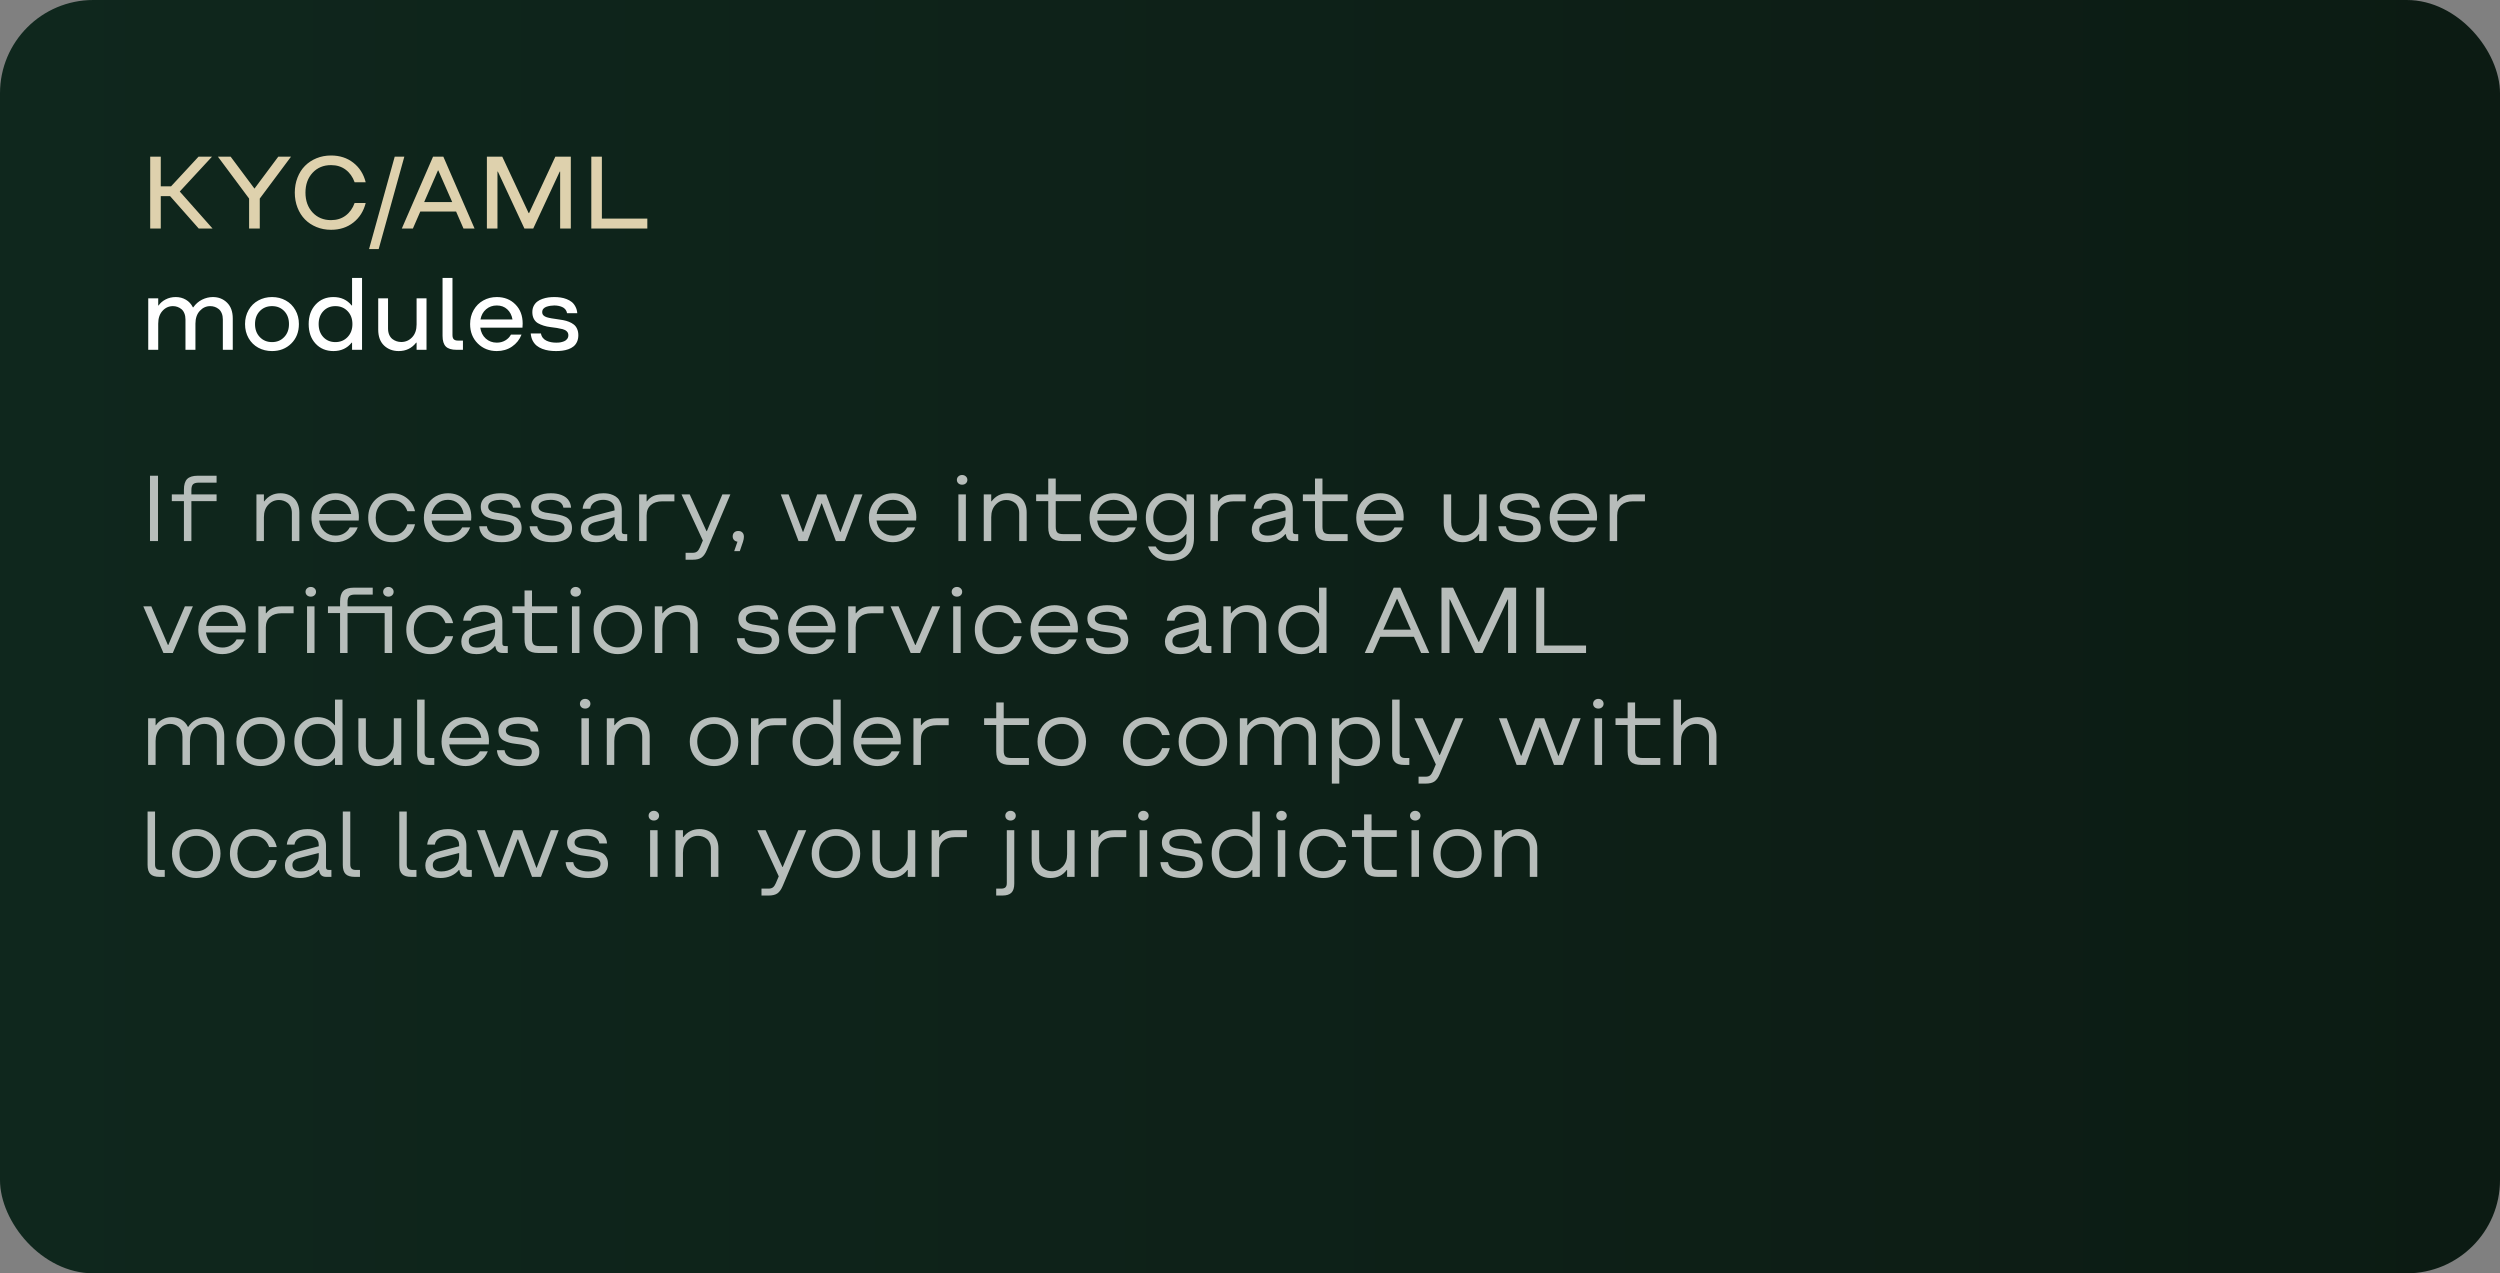 <?xml version="1.0" encoding="UTF-8"?> <svg xmlns="http://www.w3.org/2000/svg" width="536" height="273" viewBox="0 0 536 273" fill="none"><rect x="0" y="0" width="536" height="273" fill="#808080" stroke="none"/><rect width="536" height="273" rx="20" fill="url(#paint0_linear_982_122)"></rect><path opacity="0.7" d="M32.158 116V101.996H33.877V116H32.158ZM36.836 107.436V106H39.434V104.965C39.434 103.923 39.665 103.168 40.127 102.699C40.596 102.23 41.351 101.996 42.393 101.996H46.435V103.48H42.637C42.038 103.48 41.621 103.598 41.387 103.832C41.152 104.066 41.035 104.483 41.035 105.082V106H46.435V107.436H41.035V116H39.434V107.436H36.836ZM54.98 116V106H56.582V107.484H56.66C57.52 106.332 58.682 105.756 60.147 105.756C60.7 105.756 61.217 105.844 61.699 106.02C62.188 106.195 62.617 106.452 62.988 106.791C63.359 107.123 63.649 107.556 63.857 108.09C64.072 108.617 64.18 109.213 64.18 109.877V116H62.578V110.004C62.578 109.522 62.497 109.096 62.334 108.725C62.178 108.354 61.963 108.061 61.69 107.846C61.422 107.631 61.13 107.471 60.81 107.367C60.498 107.257 60.169 107.201 59.824 107.201C58.926 107.201 58.161 107.536 57.529 108.207C56.898 108.871 56.582 109.763 56.582 110.883V116H54.98ZM71.943 116.244C70.472 116.244 69.242 115.753 68.252 114.77C67.269 113.78 66.777 112.523 66.777 111C66.777 109.997 67.005 109.096 67.461 108.295C67.923 107.488 68.545 106.863 69.326 106.42C70.114 105.977 70.986 105.756 71.943 105.756C73.395 105.756 74.59 106.231 75.527 107.182C76.471 108.126 76.943 109.359 76.943 110.883L76.904 111.596H68.418C68.542 112.566 68.926 113.35 69.57 113.949C70.221 114.542 71.012 114.838 71.943 114.838C72.614 114.838 73.216 114.682 73.75 114.369C74.29 114.057 74.701 113.627 74.981 113.08H76.699C76.322 114.057 75.703 114.828 74.844 115.395C73.991 115.961 73.024 116.244 71.943 116.244ZM68.438 110.199H75.303C75.153 109.275 74.779 108.539 74.18 107.992C73.581 107.439 72.835 107.162 71.943 107.162C71.045 107.162 70.277 107.439 69.639 107.992C69.001 108.546 68.6 109.281 68.438 110.199ZM84.072 116.244C82.588 116.244 81.361 115.753 80.391 114.77C79.427 113.786 78.945 112.53 78.945 111C78.945 109.47 79.427 108.214 80.391 107.23C81.361 106.247 82.588 105.756 84.072 105.756C85.296 105.756 86.351 106.104 87.236 106.801C88.122 107.491 88.704 108.425 88.984 109.604H87.344C87.083 108.835 86.67 108.243 86.103 107.826C85.544 107.41 84.867 107.201 84.072 107.201C83.018 107.201 82.165 107.553 81.514 108.256C80.869 108.959 80.547 109.874 80.547 111C80.547 112.126 80.869 113.041 81.514 113.744C82.165 114.447 83.018 114.799 84.072 114.799C84.867 114.799 85.544 114.59 86.103 114.174C86.67 113.757 87.083 113.165 87.344 112.396H88.984C88.704 113.575 88.122 114.512 87.236 115.209C86.351 115.899 85.296 116.244 84.072 116.244ZM96.045 116.244C94.574 116.244 93.343 115.753 92.353 114.77C91.37 113.78 90.879 112.523 90.879 111C90.879 109.997 91.107 109.096 91.562 108.295C92.025 107.488 92.647 106.863 93.428 106.42C94.216 105.977 95.088 105.756 96.045 105.756C97.497 105.756 98.691 106.231 99.629 107.182C100.573 108.126 101.045 109.359 101.045 110.883L101.006 111.596H92.519C92.643 112.566 93.027 113.35 93.672 113.949C94.323 114.542 95.114 114.838 96.045 114.838C96.716 114.838 97.318 114.682 97.852 114.369C98.392 114.057 98.802 113.627 99.082 113.08H100.801C100.423 114.057 99.805 114.828 98.945 115.395C98.092 115.961 97.126 116.244 96.045 116.244ZM92.539 110.199H99.404C99.255 109.275 98.88 108.539 98.281 107.992C97.682 107.439 96.937 107.162 96.045 107.162C95.147 107.162 94.378 107.439 93.74 107.992C93.102 108.546 92.702 109.281 92.539 110.199ZM107.588 116.244C107.106 116.244 106.65 116.212 106.221 116.146C105.798 116.081 105.378 115.967 104.961 115.805C104.544 115.635 104.183 115.427 103.877 115.18C103.571 114.926 103.317 114.6 103.115 114.203C102.913 113.799 102.793 113.344 102.754 112.836H104.395C104.44 113.201 104.567 113.52 104.775 113.793C104.984 114.06 105.244 114.268 105.557 114.418C105.876 114.561 106.201 114.669 106.533 114.74C106.872 114.805 107.223 114.838 107.588 114.838C107.816 114.838 108.04 114.825 108.262 114.799C108.483 114.773 108.717 114.724 108.965 114.652C109.212 114.574 109.424 114.477 109.6 114.359C109.782 114.242 109.932 114.086 110.049 113.891C110.173 113.689 110.234 113.458 110.234 113.197C110.234 112.859 110.13 112.579 109.922 112.357C109.72 112.136 109.45 111.98 109.111 111.889C108.779 111.798 108.398 111.713 107.969 111.635C107.539 111.557 107.1 111.498 106.65 111.459C106.208 111.413 105.771 111.332 105.342 111.215C104.912 111.091 104.528 110.938 104.189 110.756C103.857 110.574 103.587 110.303 103.379 109.945C103.177 109.581 103.076 109.145 103.076 108.637C103.076 108.096 103.203 107.631 103.457 107.24C103.711 106.843 104.053 106.544 104.482 106.342C104.912 106.133 105.355 105.984 105.811 105.893C106.273 105.801 106.761 105.756 107.275 105.756C107.679 105.756 108.066 105.782 108.438 105.834C108.809 105.886 109.186 105.984 109.57 106.127C109.954 106.27 110.29 106.456 110.576 106.684C110.863 106.905 111.1 107.201 111.289 107.572C111.484 107.943 111.598 108.367 111.631 108.842H109.99C109.945 108.516 109.827 108.24 109.639 108.012C109.456 107.777 109.229 107.605 108.955 107.494C108.682 107.377 108.408 107.292 108.135 107.24C107.861 107.188 107.575 107.162 107.275 107.162C107.002 107.162 106.732 107.182 106.465 107.221C106.204 107.26 105.928 107.328 105.635 107.426C105.348 107.523 105.114 107.676 104.932 107.885C104.756 108.093 104.668 108.344 104.668 108.637C104.668 108.982 104.798 109.255 105.059 109.457C105.326 109.659 105.667 109.802 106.084 109.887C106.507 109.971 106.973 110.043 107.48 110.102C107.995 110.16 108.506 110.245 109.014 110.355C109.528 110.46 109.993 110.606 110.41 110.795C110.833 110.984 111.175 111.283 111.436 111.693C111.702 112.097 111.836 112.598 111.836 113.197C111.836 113.673 111.751 114.092 111.582 114.457C111.413 114.822 111.191 115.115 110.918 115.336C110.651 115.557 110.326 115.74 109.941 115.883C109.564 116.02 109.183 116.114 108.799 116.166C108.421 116.218 108.018 116.244 107.588 116.244ZM118.389 116.244C117.907 116.244 117.451 116.212 117.021 116.146C116.598 116.081 116.178 115.967 115.762 115.805C115.345 115.635 114.984 115.427 114.678 115.18C114.372 114.926 114.118 114.6 113.916 114.203C113.714 113.799 113.594 113.344 113.555 112.836H115.195C115.241 113.201 115.368 113.52 115.576 113.793C115.785 114.06 116.045 114.268 116.357 114.418C116.676 114.561 117.002 114.669 117.334 114.74C117.673 114.805 118.024 114.838 118.389 114.838C118.617 114.838 118.841 114.825 119.062 114.799C119.284 114.773 119.518 114.724 119.766 114.652C120.013 114.574 120.225 114.477 120.4 114.359C120.583 114.242 120.732 114.086 120.85 113.891C120.973 113.689 121.035 113.458 121.035 113.197C121.035 112.859 120.931 112.579 120.723 112.357C120.521 112.136 120.251 111.98 119.912 111.889C119.58 111.798 119.199 111.713 118.77 111.635C118.34 111.557 117.9 111.498 117.451 111.459C117.008 111.413 116.572 111.332 116.143 111.215C115.713 111.091 115.329 110.938 114.99 110.756C114.658 110.574 114.388 110.303 114.18 109.945C113.978 109.581 113.877 109.145 113.877 108.637C113.877 108.096 114.004 107.631 114.258 107.24C114.512 106.843 114.854 106.544 115.283 106.342C115.713 106.133 116.156 105.984 116.611 105.893C117.074 105.801 117.562 105.756 118.076 105.756C118.48 105.756 118.867 105.782 119.238 105.834C119.609 105.886 119.987 105.984 120.371 106.127C120.755 106.27 121.09 106.456 121.377 106.684C121.663 106.905 121.901 107.201 122.09 107.572C122.285 107.943 122.399 108.367 122.432 108.842H120.791C120.745 108.516 120.628 108.24 120.439 108.012C120.257 107.777 120.029 107.605 119.756 107.494C119.482 107.377 119.209 107.292 118.936 107.24C118.662 107.188 118.376 107.162 118.076 107.162C117.803 107.162 117.533 107.182 117.266 107.221C117.005 107.26 116.729 107.328 116.436 107.426C116.149 107.523 115.915 107.676 115.732 107.885C115.557 108.093 115.469 108.344 115.469 108.637C115.469 108.982 115.599 109.255 115.859 109.457C116.126 109.659 116.468 109.802 116.885 109.887C117.308 109.971 117.773 110.043 118.281 110.102C118.796 110.16 119.307 110.245 119.814 110.355C120.329 110.46 120.794 110.606 121.211 110.795C121.634 110.984 121.976 111.283 122.236 111.693C122.503 112.097 122.637 112.598 122.637 113.197C122.637 113.673 122.552 114.092 122.383 114.457C122.214 114.822 121.992 115.115 121.719 115.336C121.452 115.557 121.126 115.74 120.742 115.883C120.365 116.02 119.984 116.114 119.6 116.166C119.222 116.218 118.818 116.244 118.389 116.244ZM127.754 116.244C127.454 116.244 127.171 116.225 126.904 116.186C126.637 116.153 126.351 116.078 126.045 115.961C125.745 115.844 125.485 115.691 125.264 115.502C125.049 115.313 124.87 115.053 124.727 114.721C124.583 114.389 124.512 114.001 124.512 113.559C124.512 113.168 124.57 112.816 124.688 112.504C124.805 112.191 124.954 111.934 125.137 111.732C125.319 111.524 125.557 111.339 125.85 111.176C126.149 111.007 126.436 110.873 126.709 110.775C126.989 110.678 127.324 110.58 127.715 110.482L131.758 109.438V109.164C131.758 108.786 131.683 108.461 131.533 108.188C131.383 107.908 131.185 107.699 130.938 107.562C130.69 107.419 130.436 107.318 130.176 107.26C129.915 107.195 129.642 107.162 129.355 107.162C128.652 107.162 128.031 107.331 127.49 107.67C126.956 108.002 126.644 108.471 126.553 109.076H124.912C125.029 108.021 125.492 107.204 126.299 106.625C127.106 106.046 128.125 105.756 129.355 105.756C129.72 105.756 130.065 105.782 130.391 105.834C130.716 105.88 131.064 105.984 131.436 106.146C131.807 106.303 132.122 106.508 132.383 106.762C132.65 107.016 132.871 107.367 133.047 107.816C133.223 108.259 133.311 108.773 133.311 109.359V113.881C133.311 114.122 133.356 114.288 133.447 114.379C133.545 114.47 133.714 114.516 133.955 114.516H134.473V116H133.35C132.575 116 132.096 115.655 131.914 114.965L131.797 114.516H131.709C131.253 115.076 130.684 115.505 130 115.805C129.323 116.098 128.574 116.244 127.754 116.244ZM127.949 114.838C128.424 114.838 128.88 114.773 129.316 114.643C129.759 114.506 130.166 114.311 130.537 114.057C130.908 113.796 131.204 113.448 131.426 113.012C131.647 112.576 131.758 112.077 131.758 111.518V110.883L127.715 111.918C127.155 112.061 126.748 112.25 126.494 112.484C126.24 112.712 126.113 113.031 126.113 113.441C126.113 114.372 126.725 114.838 127.949 114.838ZM137.031 116V106H138.633V107.484H138.711C139.076 106.996 139.512 106.628 140.02 106.381C140.534 106.127 141.191 106 141.992 106H144.59V107.484H141.992C140.964 107.484 140.146 107.748 139.541 108.275C138.936 108.796 138.633 109.545 138.633 110.521V116H137.031ZM146.992 120.004V118.52H148.506C148.903 118.52 149.215 118.432 149.443 118.256C149.678 118.08 149.886 117.781 150.068 117.357L150.693 115.883L146.113 106H147.871L151.475 113.881H151.553L154.873 106H156.592L151.553 117.924C151.227 118.699 150.843 119.239 150.4 119.545C149.964 119.851 149.333 120.004 148.506 120.004H146.992ZM157.412 118.158L158.115 116.137C157.816 116.098 157.568 115.977 157.373 115.775C157.184 115.567 157.09 115.31 157.09 115.004C157.09 114.652 157.197 114.372 157.412 114.164C157.627 113.949 157.92 113.842 158.291 113.842C158.669 113.842 158.962 113.952 159.17 114.174C159.385 114.395 159.492 114.698 159.492 115.082C159.492 115.395 159.427 115.753 159.297 116.156L158.613 118.158H157.412ZM171.201 116L167.402 106H169.082L172.129 114.037H172.207L175.205 106H177.129L180.127 114.037H180.205L183.242 106H184.922L181.123 116H179.209L176.201 107.924H176.123L173.125 116H171.201ZM191.455 116.244C189.984 116.244 188.753 115.753 187.764 114.77C186.781 113.78 186.289 112.523 186.289 111C186.289 109.997 186.517 109.096 186.973 108.295C187.435 107.488 188.057 106.863 188.838 106.42C189.626 105.977 190.498 105.756 191.455 105.756C192.907 105.756 194.102 106.231 195.039 107.182C195.983 108.126 196.455 109.359 196.455 110.883L196.416 111.596H187.93C188.053 112.566 188.438 113.35 189.082 113.949C189.733 114.542 190.524 114.838 191.455 114.838C192.126 114.838 192.728 114.682 193.262 114.369C193.802 114.057 194.212 113.627 194.492 113.08H196.211C195.833 114.057 195.215 114.828 194.355 115.395C193.503 115.961 192.536 116.244 191.455 116.244ZM187.949 110.199H194.814C194.665 109.275 194.29 108.539 193.691 107.992C193.092 107.439 192.347 107.162 191.455 107.162C190.557 107.162 189.788 107.439 189.15 107.992C188.512 108.546 188.112 109.281 187.949 110.199ZM207.08 103.627C206.872 103.822 206.605 103.92 206.279 103.92C205.954 103.92 205.684 103.822 205.469 103.627C205.26 103.432 205.156 103.184 205.156 102.885C205.156 102.585 205.264 102.338 205.479 102.143C205.693 101.941 205.96 101.84 206.279 101.84C206.598 101.84 206.865 101.941 207.08 102.143C207.295 102.338 207.402 102.585 207.402 102.885C207.402 103.184 207.295 103.432 207.08 103.627ZM205.479 116V106H207.08V116H205.479ZM210.918 116V106H212.52V107.484H212.598C213.457 106.332 214.619 105.756 216.084 105.756C216.637 105.756 217.155 105.844 217.637 106.02C218.125 106.195 218.555 106.452 218.926 106.791C219.297 107.123 219.587 107.556 219.795 108.09C220.01 108.617 220.117 109.213 220.117 109.877V116H218.516V110.004C218.516 109.522 218.434 109.096 218.271 108.725C218.115 108.354 217.9 108.061 217.627 107.846C217.36 107.631 217.067 107.471 216.748 107.367C216.436 107.257 216.107 107.201 215.762 107.201C214.863 107.201 214.098 107.536 213.467 108.207C212.835 108.871 212.52 109.763 212.52 110.883V116H210.918ZM227.705 116C226.663 116 225.908 115.769 225.439 115.307C224.977 114.838 224.746 114.083 224.746 113.041V107.436H222.148V106H224.746V102.602H226.348V106H231.748V107.436H226.348V112.924C226.348 113.523 226.465 113.939 226.699 114.174C226.934 114.402 227.35 114.516 227.949 114.516H231.748V116H227.705ZM238.76 116.244C237.288 116.244 236.058 115.753 235.068 114.77C234.085 113.78 233.594 112.523 233.594 111C233.594 109.997 233.822 109.096 234.277 108.295C234.74 107.488 235.361 106.863 236.143 106.42C236.93 105.977 237.803 105.756 238.76 105.756C240.212 105.756 241.406 106.231 242.344 107.182C243.288 108.126 243.76 109.359 243.76 110.883L243.721 111.596H235.234C235.358 112.566 235.742 113.35 236.387 113.949C237.038 114.542 237.829 114.838 238.76 114.838C239.43 114.838 240.033 114.682 240.566 114.369C241.107 114.057 241.517 113.627 241.797 113.08H243.516C243.138 114.057 242.52 114.828 241.66 115.395C240.807 115.961 239.84 116.244 238.76 116.244ZM235.254 110.199H242.119C241.969 109.275 241.595 108.539 240.996 107.992C240.397 107.439 239.652 107.162 238.76 107.162C237.861 107.162 237.093 107.439 236.455 107.992C235.817 108.546 235.417 109.281 235.254 110.199ZM250.625 105.756C252.155 105.756 253.382 106.332 254.307 107.484H254.385V106H255.986V115.404C255.986 116.921 255.54 118.106 254.648 118.959C253.763 119.812 252.529 120.238 250.947 120.238C249.665 120.238 248.62 119.962 247.812 119.408C247.012 118.855 246.455 118.106 246.143 117.162H247.783C248.057 117.67 248.464 118.077 249.004 118.383C249.551 118.689 250.199 118.842 250.947 118.842C251.976 118.842 252.806 118.542 253.438 117.943C254.069 117.344 254.385 116.498 254.385 115.404V114.516H254.307C253.382 115.668 252.155 116.244 250.625 116.244C249.18 116.244 247.992 115.756 247.061 114.779C246.13 113.796 245.664 112.536 245.664 111C245.664 109.464 246.13 108.207 247.061 107.23C247.992 106.247 249.18 105.756 250.625 105.756ZM253.408 108.266C252.731 107.556 251.872 107.201 250.83 107.201C249.788 107.201 248.932 107.556 248.262 108.266C247.598 108.975 247.266 109.887 247.266 111C247.266 112.113 247.598 113.025 248.262 113.734C248.932 114.444 249.788 114.799 250.83 114.799C251.872 114.799 252.731 114.444 253.408 113.734C254.085 113.025 254.424 112.113 254.424 111C254.424 109.887 254.085 108.975 253.408 108.266ZM259.512 116V106H261.113V107.484H261.191C261.556 106.996 261.992 106.628 262.5 106.381C263.014 106.127 263.672 106 264.473 106H267.07V107.484H264.473C263.444 107.484 262.627 107.748 262.021 108.275C261.416 108.796 261.113 109.545 261.113 110.521V116H259.512ZM271.621 116.244C271.322 116.244 271.038 116.225 270.771 116.186C270.505 116.153 270.218 116.078 269.912 115.961C269.613 115.844 269.352 115.691 269.131 115.502C268.916 115.313 268.737 115.053 268.594 114.721C268.451 114.389 268.379 114.001 268.379 113.559C268.379 113.168 268.438 112.816 268.555 112.504C268.672 112.191 268.822 111.934 269.004 111.732C269.186 111.524 269.424 111.339 269.717 111.176C270.016 111.007 270.303 110.873 270.576 110.775C270.856 110.678 271.191 110.58 271.582 110.482L275.625 109.438V109.164C275.625 108.786 275.55 108.461 275.4 108.188C275.251 107.908 275.052 107.699 274.805 107.562C274.557 107.419 274.303 107.318 274.043 107.26C273.783 107.195 273.509 107.162 273.223 107.162C272.52 107.162 271.898 107.331 271.357 107.67C270.824 108.002 270.511 108.471 270.42 109.076H268.779C268.896 108.021 269.359 107.204 270.166 106.625C270.973 106.046 271.992 105.756 273.223 105.756C273.587 105.756 273.932 105.782 274.258 105.834C274.583 105.88 274.932 105.984 275.303 106.146C275.674 106.303 275.99 106.508 276.25 106.762C276.517 107.016 276.738 107.367 276.914 107.816C277.09 108.259 277.178 108.773 277.178 109.359V113.881C277.178 114.122 277.223 114.288 277.314 114.379C277.412 114.47 277.581 114.516 277.822 114.516H278.34V116H277.217C276.442 116 275.964 115.655 275.781 114.965L275.664 114.516H275.576C275.12 115.076 274.551 115.505 273.867 115.805C273.19 116.098 272.441 116.244 271.621 116.244ZM271.816 114.838C272.292 114.838 272.747 114.773 273.184 114.643C273.626 114.506 274.033 114.311 274.404 114.057C274.775 113.796 275.072 113.448 275.293 113.012C275.514 112.576 275.625 112.077 275.625 111.518V110.883L271.582 111.918C271.022 112.061 270.615 112.25 270.361 112.484C270.107 112.712 269.98 113.031 269.98 113.441C269.98 114.372 270.592 114.838 271.816 114.838ZM284.893 116C283.851 116 283.096 115.769 282.627 115.307C282.165 114.838 281.934 114.083 281.934 113.041V107.436H279.336V106H281.934V102.602H283.535V106H288.936V107.436H283.535V112.924C283.535 113.523 283.652 113.939 283.887 114.174C284.121 114.402 284.538 114.516 285.137 114.516H288.936V116H284.893ZM295.947 116.244C294.476 116.244 293.245 115.753 292.256 114.77C291.273 113.78 290.781 112.523 290.781 111C290.781 109.997 291.009 109.096 291.465 108.295C291.927 107.488 292.549 106.863 293.33 106.42C294.118 105.977 294.99 105.756 295.947 105.756C297.399 105.756 298.594 106.231 299.531 107.182C300.475 108.126 300.947 109.359 300.947 110.883L300.908 111.596H292.422C292.546 112.566 292.93 113.35 293.574 113.949C294.225 114.542 295.016 114.838 295.947 114.838C296.618 114.838 297.22 114.682 297.754 114.369C298.294 114.057 298.704 113.627 298.984 113.08H300.703C300.326 114.057 299.707 114.828 298.848 115.395C297.995 115.961 297.028 116.244 295.947 116.244ZM292.441 110.199H299.307C299.157 109.275 298.783 108.539 298.184 107.992C297.585 107.439 296.839 107.162 295.947 107.162C295.049 107.162 294.281 107.439 293.643 107.992C293.005 108.546 292.604 109.281 292.441 110.199ZM318.73 106V116H317.129V114.516H317.051C316.191 115.668 315.033 116.244 313.574 116.244C312.826 116.244 312.152 116.094 311.553 115.795C310.954 115.495 310.465 115.03 310.088 114.398C309.717 113.76 309.531 113.002 309.531 112.123V106H311.133V111.996C311.133 112.478 311.211 112.904 311.367 113.275C311.53 113.646 311.745 113.939 312.012 114.154C312.285 114.369 312.578 114.532 312.891 114.643C313.21 114.747 313.542 114.799 313.887 114.799C314.785 114.799 315.55 114.467 316.182 113.803C316.813 113.132 317.129 112.237 317.129 111.117V106H318.73ZM326.084 116.244C325.602 116.244 325.146 116.212 324.717 116.146C324.294 116.081 323.874 115.967 323.457 115.805C323.04 115.635 322.679 115.427 322.373 115.18C322.067 114.926 321.813 114.6 321.611 114.203C321.41 113.799 321.289 113.344 321.25 112.836H322.891C322.936 113.201 323.063 113.52 323.271 113.793C323.48 114.06 323.74 114.268 324.053 114.418C324.372 114.561 324.697 114.669 325.029 114.74C325.368 114.805 325.719 114.838 326.084 114.838C326.312 114.838 326.536 114.825 326.758 114.799C326.979 114.773 327.214 114.724 327.461 114.652C327.708 114.574 327.92 114.477 328.096 114.359C328.278 114.242 328.428 114.086 328.545 113.891C328.669 113.689 328.73 113.458 328.73 113.197C328.73 112.859 328.626 112.579 328.418 112.357C328.216 112.136 327.946 111.98 327.607 111.889C327.275 111.798 326.895 111.713 326.465 111.635C326.035 111.557 325.596 111.498 325.146 111.459C324.704 111.413 324.268 111.332 323.838 111.215C323.408 111.091 323.024 110.938 322.686 110.756C322.354 110.574 322.083 110.303 321.875 109.945C321.673 109.581 321.572 109.145 321.572 108.637C321.572 108.096 321.699 107.631 321.953 107.24C322.207 106.843 322.549 106.544 322.979 106.342C323.408 106.133 323.851 105.984 324.307 105.893C324.769 105.801 325.257 105.756 325.771 105.756C326.175 105.756 326.562 105.782 326.934 105.834C327.305 105.886 327.682 105.984 328.066 106.127C328.451 106.27 328.786 106.456 329.072 106.684C329.359 106.905 329.596 107.201 329.785 107.572C329.98 107.943 330.094 108.367 330.127 108.842H328.486C328.441 108.516 328.324 108.24 328.135 108.012C327.952 107.777 327.725 107.605 327.451 107.494C327.178 107.377 326.904 107.292 326.631 107.24C326.357 107.188 326.071 107.162 325.771 107.162C325.498 107.162 325.228 107.182 324.961 107.221C324.701 107.26 324.424 107.328 324.131 107.426C323.844 107.523 323.61 107.676 323.428 107.885C323.252 108.093 323.164 108.344 323.164 108.637C323.164 108.982 323.294 109.255 323.555 109.457C323.822 109.659 324.163 109.802 324.58 109.887C325.003 109.971 325.469 110.043 325.977 110.102C326.491 110.16 327.002 110.245 327.51 110.355C328.024 110.46 328.49 110.606 328.906 110.795C329.329 110.984 329.671 111.283 329.932 111.693C330.199 112.097 330.332 112.598 330.332 113.197C330.332 113.673 330.247 114.092 330.078 114.457C329.909 114.822 329.688 115.115 329.414 115.336C329.147 115.557 328.822 115.74 328.438 115.883C328.06 116.02 327.679 116.114 327.295 116.166C326.917 116.218 326.514 116.244 326.084 116.244ZM337.412 116.244C335.941 116.244 334.71 115.753 333.721 114.77C332.738 113.78 332.246 112.523 332.246 111C332.246 109.997 332.474 109.096 332.93 108.295C333.392 107.488 334.014 106.863 334.795 106.42C335.583 105.977 336.455 105.756 337.412 105.756C338.864 105.756 340.059 106.231 340.996 107.182C341.94 108.126 342.412 109.359 342.412 110.883L342.373 111.596H333.887C334.01 112.566 334.395 113.35 335.039 113.949C335.69 114.542 336.481 114.838 337.412 114.838C338.083 114.838 338.685 114.682 339.219 114.369C339.759 114.057 340.169 113.627 340.449 113.08H342.168C341.79 114.057 341.172 114.828 340.312 115.395C339.46 115.961 338.493 116.244 337.412 116.244ZM333.906 110.199H340.771C340.622 109.275 340.247 108.539 339.648 107.992C339.049 107.439 338.304 107.162 337.412 107.162C336.514 107.162 335.745 107.439 335.107 107.992C334.469 108.546 334.069 109.281 333.906 110.199ZM345.117 116V106H346.719V107.484H346.797C347.161 106.996 347.598 106.628 348.105 106.381C348.62 106.127 349.277 106 350.078 106H352.676V107.484H350.078C349.049 107.484 348.232 107.748 347.627 108.275C347.021 108.796 346.719 109.545 346.719 110.521V116H345.117ZM35.039 140L30.723 130H32.441L35.996 138.281H36.084L39.639 130H41.357L37.041 140H35.039ZM47.685 140.244C46.214 140.244 44.984 139.753 43.994 138.77C43.011 137.78 42.52 136.523 42.52 135C42.52 133.997 42.747 133.096 43.203 132.295C43.665 131.488 44.287 130.863 45.068 130.42C45.856 129.977 46.728 129.756 47.685 129.756C49.137 129.756 50.332 130.231 51.27 131.182C52.214 132.126 52.685 133.359 52.685 134.883L52.647 135.596H44.16C44.284 136.566 44.668 137.35 45.312 137.949C45.964 138.542 46.755 138.838 47.685 138.838C48.356 138.838 48.958 138.682 49.492 138.369C50.033 138.057 50.443 137.627 50.723 137.08H52.441C52.064 138.057 51.445 138.828 50.586 139.395C49.733 139.961 48.766 140.244 47.685 140.244ZM44.18 134.199H51.045C50.895 133.275 50.521 132.539 49.922 131.992C49.323 131.439 48.578 131.162 47.685 131.162C46.787 131.162 46.019 131.439 45.381 131.992C44.743 132.546 44.342 133.281 44.18 134.199ZM55.391 140V130H56.992V131.484H57.07C57.435 130.996 57.871 130.628 58.379 130.381C58.893 130.127 59.551 130 60.352 130H62.949V131.484H60.352C59.323 131.484 58.506 131.748 57.9 132.275C57.295 132.796 56.992 133.545 56.992 134.521V140H55.391ZM67.432 127.627C67.223 127.822 66.956 127.92 66.631 127.92C66.305 127.92 66.035 127.822 65.82 127.627C65.612 127.432 65.508 127.184 65.508 126.885C65.508 126.585 65.615 126.338 65.83 126.143C66.045 125.941 66.312 125.84 66.631 125.84C66.95 125.84 67.217 125.941 67.432 126.143C67.647 126.338 67.754 126.585 67.754 126.885C67.754 127.184 67.647 127.432 67.432 127.627ZM65.83 140V130H67.432V140H65.83ZM84.072 127.627C83.864 127.822 83.597 127.92 83.272 127.92C82.946 127.92 82.676 127.822 82.461 127.627C82.253 127.432 82.148 127.184 82.148 126.885C82.148 126.585 82.256 126.338 82.471 126.143C82.686 125.941 82.953 125.84 83.272 125.84C83.591 125.84 83.857 125.941 84.072 126.143C84.287 126.338 84.394 126.585 84.394 126.885C84.394 127.184 84.287 127.432 84.072 127.627ZM70.312 131.436V130H72.91V128.965C72.91 127.923 73.141 127.168 73.603 126.699C74.072 126.23 74.828 125.996 75.869 125.996H79.912V127.48H76.113C75.514 127.48 75.098 127.598 74.863 127.832C74.629 128.066 74.512 128.483 74.512 129.082V130H84.072V140H82.471V131.436H74.512V140H72.91V131.436H70.312ZM92.236 140.244C90.752 140.244 89.525 139.753 88.555 138.77C87.591 137.786 87.109 136.53 87.109 135C87.109 133.47 87.591 132.214 88.555 131.23C89.525 130.247 90.752 129.756 92.236 129.756C93.46 129.756 94.515 130.104 95.4 130.801C96.286 131.491 96.868 132.425 97.148 133.604H95.508C95.247 132.835 94.834 132.243 94.268 131.826C93.708 131.41 93.031 131.201 92.236 131.201C91.182 131.201 90.329 131.553 89.678 132.256C89.033 132.959 88.711 133.874 88.711 135C88.711 136.126 89.033 137.041 89.678 137.744C90.329 138.447 91.182 138.799 92.236 138.799C93.031 138.799 93.708 138.59 94.268 138.174C94.834 137.757 95.247 137.165 95.508 136.396H97.148C96.868 137.575 96.286 138.512 95.4 139.209C94.515 139.899 93.46 140.244 92.236 140.244ZM102.148 140.244C101.849 140.244 101.566 140.225 101.299 140.186C101.032 140.153 100.745 140.078 100.439 139.961C100.14 139.844 99.88 139.691 99.658 139.502C99.443 139.313 99.264 139.053 99.121 138.721C98.978 138.389 98.906 138.001 98.906 137.559C98.906 137.168 98.965 136.816 99.082 136.504C99.199 136.191 99.349 135.934 99.531 135.732C99.713 135.524 99.951 135.339 100.244 135.176C100.544 135.007 100.83 134.873 101.104 134.775C101.383 134.678 101.719 134.58 102.109 134.482L106.152 133.438V133.164C106.152 132.786 106.077 132.461 105.928 132.188C105.778 131.908 105.579 131.699 105.332 131.562C105.085 131.419 104.831 131.318 104.57 131.26C104.31 131.195 104.036 131.162 103.75 131.162C103.047 131.162 102.425 131.331 101.885 131.67C101.351 132.002 101.038 132.471 100.947 133.076H99.307C99.424 132.021 99.886 131.204 100.693 130.625C101.501 130.046 102.52 129.756 103.75 129.756C104.115 129.756 104.46 129.782 104.785 129.834C105.111 129.88 105.459 129.984 105.83 130.146C106.201 130.303 106.517 130.508 106.777 130.762C107.044 131.016 107.266 131.367 107.441 131.816C107.617 132.259 107.705 132.773 107.705 133.359V137.881C107.705 138.122 107.751 138.288 107.842 138.379C107.939 138.47 108.109 138.516 108.35 138.516H108.867V140H107.744C106.969 140 106.491 139.655 106.309 138.965L106.191 138.516H106.104C105.648 139.076 105.078 139.505 104.395 139.805C103.717 140.098 102.969 140.244 102.148 140.244ZM102.344 138.838C102.819 138.838 103.275 138.773 103.711 138.643C104.154 138.506 104.561 138.311 104.932 138.057C105.303 137.796 105.599 137.448 105.82 137.012C106.042 136.576 106.152 136.077 106.152 135.518V134.883L102.109 135.918C101.549 136.061 101.143 136.25 100.889 136.484C100.635 136.712 100.508 137.031 100.508 137.441C100.508 138.372 101.12 138.838 102.344 138.838ZM115.42 140C114.378 140 113.623 139.769 113.154 139.307C112.692 138.838 112.461 138.083 112.461 137.041V131.436H109.863V130H112.461V126.602H114.062V130H119.463V131.436H114.062V136.924C114.062 137.523 114.18 137.939 114.414 138.174C114.648 138.402 115.065 138.516 115.664 138.516H119.463V140H115.42ZM124.229 127.627C124.02 127.822 123.753 127.92 123.428 127.92C123.102 127.92 122.832 127.822 122.617 127.627C122.409 127.432 122.305 127.184 122.305 126.885C122.305 126.585 122.412 126.338 122.627 126.143C122.842 125.941 123.109 125.84 123.428 125.84C123.747 125.84 124.014 125.941 124.229 126.143C124.443 126.338 124.551 126.585 124.551 126.885C124.551 127.184 124.443 127.432 124.229 127.627ZM122.627 140V130H124.229V140H122.627ZM135.098 139.58C134.31 140.023 133.434 140.244 132.471 140.244C131.507 140.244 130.628 140.023 129.834 139.58C129.04 139.137 128.411 138.516 127.949 137.715C127.493 136.908 127.266 136.003 127.266 135C127.266 133.997 127.493 133.096 127.949 132.295C128.411 131.488 129.04 130.863 129.834 130.42C130.628 129.977 131.507 129.756 132.471 129.756C133.434 129.756 134.31 129.977 135.098 130.42C135.892 130.863 136.517 131.488 136.973 132.295C137.435 133.096 137.666 133.997 137.666 135C137.666 136.003 137.435 136.908 136.973 137.715C136.517 138.516 135.892 139.137 135.098 139.58ZM129.883 137.734C130.566 138.444 131.429 138.799 132.471 138.799C133.512 138.799 134.372 138.444 135.049 137.734C135.726 137.025 136.064 136.113 136.064 135C136.064 133.887 135.726 132.975 135.049 132.266C134.372 131.556 133.512 131.201 132.471 131.201C131.429 131.201 130.566 131.556 129.883 132.266C129.206 132.975 128.867 133.887 128.867 135C128.867 136.113 129.206 137.025 129.883 137.734ZM140.391 140V130H141.992V131.484H142.07C142.93 130.332 144.092 129.756 145.557 129.756C146.11 129.756 146.628 129.844 147.109 130.02C147.598 130.195 148.027 130.452 148.398 130.791C148.77 131.123 149.059 131.556 149.268 132.09C149.482 132.617 149.59 133.213 149.59 133.877V140H147.988V134.004C147.988 133.522 147.907 133.096 147.744 132.725C147.588 132.354 147.373 132.061 147.1 131.846C146.833 131.631 146.54 131.471 146.221 131.367C145.908 131.257 145.579 131.201 145.234 131.201C144.336 131.201 143.571 131.536 142.939 132.207C142.308 132.871 141.992 133.763 141.992 134.883V140H140.391ZM162.822 140.244C162.34 140.244 161.885 140.212 161.455 140.146C161.032 140.081 160.612 139.967 160.195 139.805C159.779 139.635 159.417 139.427 159.111 139.18C158.805 138.926 158.551 138.6 158.35 138.203C158.148 137.799 158.027 137.344 157.988 136.836H159.629C159.674 137.201 159.801 137.52 160.01 137.793C160.218 138.06 160.479 138.268 160.791 138.418C161.11 138.561 161.436 138.669 161.768 138.74C162.106 138.805 162.458 138.838 162.822 138.838C163.05 138.838 163.275 138.825 163.496 138.799C163.717 138.773 163.952 138.724 164.199 138.652C164.447 138.574 164.658 138.477 164.834 138.359C165.016 138.242 165.166 138.086 165.283 137.891C165.407 137.689 165.469 137.458 165.469 137.197C165.469 136.859 165.365 136.579 165.156 136.357C164.954 136.136 164.684 135.98 164.346 135.889C164.014 135.798 163.633 135.713 163.203 135.635C162.773 135.557 162.334 135.498 161.885 135.459C161.442 135.413 161.006 135.332 160.576 135.215C160.146 135.091 159.762 134.938 159.424 134.756C159.092 134.574 158.822 134.303 158.613 133.945C158.411 133.581 158.311 133.145 158.311 132.637C158.311 132.096 158.438 131.631 158.691 131.24C158.945 130.843 159.287 130.544 159.717 130.342C160.146 130.133 160.589 129.984 161.045 129.893C161.507 129.801 161.995 129.756 162.51 129.756C162.913 129.756 163.301 129.782 163.672 129.834C164.043 129.886 164.421 129.984 164.805 130.127C165.189 130.27 165.524 130.456 165.811 130.684C166.097 130.905 166.335 131.201 166.523 131.572C166.719 131.943 166.833 132.367 166.865 132.842H165.225C165.179 132.516 165.062 132.24 164.873 132.012C164.691 131.777 164.463 131.605 164.189 131.494C163.916 131.377 163.643 131.292 163.369 131.24C163.096 131.188 162.809 131.162 162.51 131.162C162.236 131.162 161.966 131.182 161.699 131.221C161.439 131.26 161.162 131.328 160.869 131.426C160.583 131.523 160.348 131.676 160.166 131.885C159.99 132.093 159.902 132.344 159.902 132.637C159.902 132.982 160.033 133.255 160.293 133.457C160.56 133.659 160.902 133.802 161.318 133.887C161.742 133.971 162.207 134.043 162.715 134.102C163.229 134.16 163.74 134.245 164.248 134.355C164.762 134.46 165.228 134.606 165.645 134.795C166.068 134.984 166.41 135.283 166.67 135.693C166.937 136.097 167.07 136.598 167.07 137.197C167.07 137.673 166.986 138.092 166.816 138.457C166.647 138.822 166.426 139.115 166.152 139.336C165.885 139.557 165.56 139.74 165.176 139.883C164.798 140.02 164.417 140.114 164.033 140.166C163.656 140.218 163.252 140.244 162.822 140.244ZM174.15 140.244C172.679 140.244 171.449 139.753 170.459 138.77C169.476 137.78 168.984 136.523 168.984 135C168.984 133.997 169.212 133.096 169.668 132.295C170.13 131.488 170.752 130.863 171.533 130.42C172.321 129.977 173.193 129.756 174.15 129.756C175.602 129.756 176.797 130.231 177.734 131.182C178.678 132.126 179.15 133.359 179.15 134.883L179.111 135.596H170.625C170.749 136.566 171.133 137.35 171.777 137.949C172.428 138.542 173.219 138.838 174.15 138.838C174.821 138.838 175.423 138.682 175.957 138.369C176.497 138.057 176.908 137.627 177.188 137.08H178.906C178.529 138.057 177.91 138.828 177.051 139.395C176.198 139.961 175.231 140.244 174.15 140.244ZM170.645 134.199H177.51C177.36 133.275 176.986 132.539 176.387 131.992C175.788 131.439 175.042 131.162 174.15 131.162C173.252 131.162 172.484 131.439 171.846 131.992C171.208 132.546 170.807 133.281 170.645 134.199ZM181.855 140V130H183.457V131.484H183.535C183.9 130.996 184.336 130.628 184.844 130.381C185.358 130.127 186.016 130 186.816 130H189.414V131.484H186.816C185.788 131.484 184.971 131.748 184.365 132.275C183.76 132.796 183.457 133.545 183.457 134.521V140H181.855ZM195.254 140L190.938 130H192.656L196.211 138.281H196.299L199.854 130H201.572L197.256 140H195.254ZM205.967 127.627C205.758 127.822 205.492 127.92 205.166 127.92C204.84 127.92 204.57 127.822 204.355 127.627C204.147 127.432 204.043 127.184 204.043 126.885C204.043 126.585 204.15 126.338 204.365 126.143C204.58 125.941 204.847 125.84 205.166 125.84C205.485 125.84 205.752 125.941 205.967 126.143C206.182 126.338 206.289 126.585 206.289 126.885C206.289 127.184 206.182 127.432 205.967 127.627ZM204.365 140V130H205.967V140H204.365ZM214.131 140.244C212.646 140.244 211.419 139.753 210.449 138.77C209.486 137.786 209.004 136.53 209.004 135C209.004 133.47 209.486 132.214 210.449 131.23C211.419 130.247 212.646 129.756 214.131 129.756C215.355 129.756 216.41 130.104 217.295 130.801C218.18 131.491 218.763 132.425 219.043 133.604H217.402C217.142 132.835 216.729 132.243 216.162 131.826C215.602 131.41 214.925 131.201 214.131 131.201C213.076 131.201 212.223 131.553 211.572 132.256C210.928 132.959 210.605 133.874 210.605 135C210.605 136.126 210.928 137.041 211.572 137.744C212.223 138.447 213.076 138.799 214.131 138.799C214.925 138.799 215.602 138.59 216.162 138.174C216.729 137.757 217.142 137.165 217.402 136.396H219.043C218.763 137.575 218.18 138.512 217.295 139.209C216.41 139.899 215.355 140.244 214.131 140.244ZM226.104 140.244C224.632 140.244 223.402 139.753 222.412 138.77C221.429 137.78 220.938 136.523 220.938 135C220.938 133.997 221.165 133.096 221.621 132.295C222.083 131.488 222.705 130.863 223.486 130.42C224.274 129.977 225.146 129.756 226.104 129.756C227.555 129.756 228.75 130.231 229.688 131.182C230.632 132.126 231.104 133.359 231.104 134.883L231.064 135.596H222.578C222.702 136.566 223.086 137.35 223.73 137.949C224.382 138.542 225.173 138.838 226.104 138.838C226.774 138.838 227.376 138.682 227.91 138.369C228.451 138.057 228.861 137.627 229.141 137.08H230.859C230.482 138.057 229.863 138.828 229.004 139.395C228.151 139.961 227.184 140.244 226.104 140.244ZM222.598 134.199H229.463C229.313 133.275 228.939 132.539 228.34 131.992C227.741 131.439 226.995 131.162 226.104 131.162C225.205 131.162 224.437 131.439 223.799 131.992C223.161 132.546 222.76 133.281 222.598 134.199ZM237.646 140.244C237.165 140.244 236.709 140.212 236.279 140.146C235.856 140.081 235.436 139.967 235.02 139.805C234.603 139.635 234.242 139.427 233.936 139.18C233.63 138.926 233.376 138.6 233.174 138.203C232.972 137.799 232.852 137.344 232.812 136.836H234.453C234.499 137.201 234.626 137.52 234.834 137.793C235.042 138.06 235.303 138.268 235.615 138.418C235.934 138.561 236.26 138.669 236.592 138.74C236.93 138.805 237.282 138.838 237.646 138.838C237.874 138.838 238.099 138.825 238.32 138.799C238.542 138.773 238.776 138.724 239.023 138.652C239.271 138.574 239.482 138.477 239.658 138.359C239.84 138.242 239.99 138.086 240.107 137.891C240.231 137.689 240.293 137.458 240.293 137.197C240.293 136.859 240.189 136.579 239.98 136.357C239.779 136.136 239.508 135.98 239.17 135.889C238.838 135.798 238.457 135.713 238.027 135.635C237.598 135.557 237.158 135.498 236.709 135.459C236.266 135.413 235.83 135.332 235.4 135.215C234.971 135.091 234.587 134.938 234.248 134.756C233.916 134.574 233.646 134.303 233.438 133.945C233.236 133.581 233.135 133.145 233.135 132.637C233.135 132.096 233.262 131.631 233.516 131.24C233.77 130.843 234.111 130.544 234.541 130.342C234.971 130.133 235.413 129.984 235.869 129.893C236.331 129.801 236.82 129.756 237.334 129.756C237.738 129.756 238.125 129.782 238.496 129.834C238.867 129.886 239.245 129.984 239.629 130.127C240.013 130.27 240.348 130.456 240.635 130.684C240.921 130.905 241.159 131.201 241.348 131.572C241.543 131.943 241.657 132.367 241.689 132.842H240.049C240.003 132.516 239.886 132.24 239.697 132.012C239.515 131.777 239.287 131.605 239.014 131.494C238.74 131.377 238.467 131.292 238.193 131.24C237.92 131.188 237.633 131.162 237.334 131.162C237.061 131.162 236.79 131.182 236.523 131.221C236.263 131.26 235.986 131.328 235.693 131.426C235.407 131.523 235.173 131.676 234.99 131.885C234.814 132.093 234.727 132.344 234.727 132.637C234.727 132.982 234.857 133.255 235.117 133.457C235.384 133.659 235.726 133.802 236.143 133.887C236.566 133.971 237.031 134.043 237.539 134.102C238.053 134.16 238.564 134.245 239.072 134.355C239.587 134.46 240.052 134.606 240.469 134.795C240.892 134.984 241.234 135.283 241.494 135.693C241.761 136.097 241.895 136.598 241.895 137.197C241.895 137.673 241.81 138.092 241.641 138.457C241.471 138.822 241.25 139.115 240.977 139.336C240.71 139.557 240.384 139.74 240 139.883C239.622 140.02 239.242 140.114 238.857 140.166C238.48 140.218 238.076 140.244 237.646 140.244ZM253.008 140.244C252.708 140.244 252.425 140.225 252.158 140.186C251.891 140.153 251.605 140.078 251.299 139.961C250.999 139.844 250.739 139.691 250.518 139.502C250.303 139.313 250.124 139.053 249.98 138.721C249.837 138.389 249.766 138.001 249.766 137.559C249.766 137.168 249.824 136.816 249.941 136.504C250.059 136.191 250.208 135.934 250.391 135.732C250.573 135.524 250.811 135.339 251.104 135.176C251.403 135.007 251.689 134.873 251.963 134.775C252.243 134.678 252.578 134.58 252.969 134.482L257.012 133.438V133.164C257.012 132.786 256.937 132.461 256.787 132.188C256.637 131.908 256.439 131.699 256.191 131.562C255.944 131.419 255.69 131.318 255.43 131.26C255.169 131.195 254.896 131.162 254.609 131.162C253.906 131.162 253.285 131.331 252.744 131.67C252.21 132.002 251.898 132.471 251.807 133.076H250.166C250.283 132.021 250.745 131.204 251.553 130.625C252.36 130.046 253.379 129.756 254.609 129.756C254.974 129.756 255.319 129.782 255.645 129.834C255.97 129.88 256.318 129.984 256.689 130.146C257.061 130.303 257.376 130.508 257.637 130.762C257.904 131.016 258.125 131.367 258.301 131.816C258.477 132.259 258.564 132.773 258.564 133.359V137.881C258.564 138.122 258.61 138.288 258.701 138.379C258.799 138.47 258.968 138.516 259.209 138.516H259.727V140H258.604C257.829 140 257.35 139.655 257.168 138.965L257.051 138.516H256.963C256.507 139.076 255.938 139.505 255.254 139.805C254.577 140.098 253.828 140.244 253.008 140.244ZM253.203 138.838C253.678 138.838 254.134 138.773 254.57 138.643C255.013 138.506 255.42 138.311 255.791 138.057C256.162 137.796 256.458 137.448 256.68 137.012C256.901 136.576 257.012 136.077 257.012 135.518V134.883L252.969 135.918C252.409 136.061 252.002 136.25 251.748 136.484C251.494 136.712 251.367 137.031 251.367 137.441C251.367 138.372 251.979 138.838 253.203 138.838ZM262.285 140V130H263.887V131.484H263.965C264.824 130.332 265.986 129.756 267.451 129.756C268.005 129.756 268.522 129.844 269.004 130.02C269.492 130.195 269.922 130.452 270.293 130.791C270.664 131.123 270.954 131.556 271.162 132.09C271.377 132.617 271.484 133.213 271.484 133.877V140H269.883V134.004C269.883 133.522 269.801 133.096 269.639 132.725C269.482 132.354 269.268 132.061 268.994 131.846C268.727 131.631 268.434 131.471 268.115 131.367C267.803 131.257 267.474 131.201 267.129 131.201C266.23 131.201 265.465 131.536 264.834 132.207C264.202 132.871 263.887 133.763 263.887 134.883V140H262.285ZM279.043 140.244C277.598 140.244 276.41 139.756 275.479 138.779C274.548 137.796 274.082 136.536 274.082 135C274.082 133.464 274.548 132.207 275.479 131.23C276.41 130.247 277.598 129.756 279.043 129.756C280.573 129.756 281.8 130.332 282.725 131.484H282.803V125.996H284.404V140H282.803V138.516H282.725C281.8 139.668 280.573 140.244 279.043 140.244ZM276.68 137.734C277.35 138.444 278.206 138.799 279.248 138.799C280.29 138.799 281.149 138.444 281.826 137.734C282.503 137.025 282.842 136.113 282.842 135C282.842 133.887 282.503 132.975 281.826 132.266C281.149 131.556 280.29 131.201 279.248 131.201C278.206 131.201 277.35 131.556 276.68 132.266C276.016 132.975 275.684 133.887 275.684 135C275.684 136.113 276.016 137.025 276.68 137.734ZM306.445 140H304.688L303.145 136.523H295.908L294.365 140H292.607L298.809 125.996H300.244L306.445 140ZM296.572 135H302.49L299.57 128.398H299.492L296.572 135ZM325.059 125.996V140H323.33V128.516H323.252L317.852 140H316.25L310.859 128.516H310.771V140H309.053V125.996H311.533L317.012 137.637H317.09L322.578 125.996H325.059ZM329.365 140V125.996H331.084V138.398H340.049V140H329.365ZM31.758 164V154H33.359V155.484H33.438C33.763 154.99 34.222 154.579 34.815 154.254C35.407 153.922 36.081 153.756 36.836 153.756C37.598 153.756 38.278 153.932 38.877 154.283C39.482 154.635 39.951 155.152 40.283 155.836H40.361C40.804 155.159 41.367 154.645 42.051 154.293C42.734 153.935 43.45 153.756 44.199 153.756C45.3 153.756 46.221 154.117 46.963 154.84C47.705 155.562 48.076 156.575 48.076 157.877V164H46.484V157.965C46.484 157.496 46.406 157.079 46.25 156.715C46.1 156.344 45.895 156.054 45.635 155.846C45.381 155.631 45.101 155.471 44.795 155.367C44.489 155.257 44.17 155.201 43.838 155.201C42.978 155.201 42.243 155.536 41.631 156.207C41.025 156.871 40.723 157.763 40.723 158.883V164H39.121V157.965C39.121 157.496 39.043 157.079 38.887 156.715C38.737 156.344 38.532 156.054 38.272 155.846C38.018 155.631 37.738 155.471 37.432 155.367C37.132 155.257 36.816 155.201 36.484 155.201C35.625 155.201 34.889 155.536 34.277 156.207C33.665 156.871 33.359 157.763 33.359 158.883V164H31.758ZM58.516 163.58C57.728 164.023 56.852 164.244 55.889 164.244C54.925 164.244 54.046 164.023 53.252 163.58C52.458 163.137 51.829 162.516 51.367 161.715C50.911 160.908 50.684 160.003 50.684 159C50.684 157.997 50.911 157.096 51.367 156.295C51.829 155.488 52.458 154.863 53.252 154.42C54.046 153.977 54.925 153.756 55.889 153.756C56.852 153.756 57.728 153.977 58.516 154.42C59.31 154.863 59.935 155.488 60.391 156.295C60.853 157.096 61.084 157.997 61.084 159C61.084 160.003 60.853 160.908 60.391 161.715C59.935 162.516 59.31 163.137 58.516 163.58ZM53.301 161.734C53.984 162.444 54.847 162.799 55.889 162.799C56.93 162.799 57.79 162.444 58.467 161.734C59.144 161.025 59.482 160.113 59.482 159C59.482 157.887 59.144 156.975 58.467 156.266C57.79 155.556 56.93 155.201 55.889 155.201C54.847 155.201 53.984 155.556 53.301 156.266C52.624 156.975 52.285 157.887 52.285 159C52.285 160.113 52.624 161.025 53.301 161.734ZM68.066 164.244C66.621 164.244 65.433 163.756 64.502 162.779C63.571 161.796 63.105 160.536 63.105 159C63.105 157.464 63.571 156.207 64.502 155.23C65.433 154.247 66.621 153.756 68.066 153.756C69.596 153.756 70.824 154.332 71.748 155.484H71.826V149.996H73.428V164H71.826V162.516H71.748C70.824 163.668 69.596 164.244 68.066 164.244ZM65.703 161.734C66.374 162.444 67.23 162.799 68.272 162.799C69.313 162.799 70.172 162.444 70.85 161.734C71.527 161.025 71.865 160.113 71.865 159C71.865 157.887 71.527 156.975 70.85 156.266C70.172 155.556 69.313 155.201 68.272 155.201C67.23 155.201 66.374 155.556 65.703 156.266C65.039 156.975 64.707 157.887 64.707 159C64.707 160.113 65.039 161.025 65.703 161.734ZM86.035 154V164H84.434V162.516H84.356C83.496 163.668 82.337 164.244 80.879 164.244C80.13 164.244 79.456 164.094 78.857 163.795C78.258 163.495 77.77 163.03 77.393 162.398C77.022 161.76 76.836 161.002 76.836 160.123V154H78.438V159.996C78.438 160.478 78.516 160.904 78.672 161.275C78.835 161.646 79.049 161.939 79.316 162.154C79.59 162.369 79.883 162.532 80.195 162.643C80.514 162.747 80.846 162.799 81.191 162.799C82.09 162.799 82.855 162.467 83.486 161.803C84.118 161.132 84.434 160.237 84.434 159.117V154H86.035ZM91.992 164C91.094 164 90.443 163.798 90.039 163.395C89.635 162.991 89.434 162.34 89.434 161.441V149.996H91.035V161.324C91.035 161.741 91.13 162.044 91.318 162.232C91.507 162.421 91.813 162.516 92.236 162.516H93.115V164H91.992ZM99.834 164.244C98.363 164.244 97.132 163.753 96.143 162.77C95.159 161.78 94.668 160.523 94.668 159C94.668 157.997 94.896 157.096 95.352 156.295C95.814 155.488 96.436 154.863 97.217 154.42C98.005 153.977 98.877 153.756 99.834 153.756C101.286 153.756 102.48 154.231 103.418 155.182C104.362 156.126 104.834 157.359 104.834 158.883L104.795 159.596H96.309C96.432 160.566 96.816 161.35 97.461 161.949C98.112 162.542 98.903 162.838 99.834 162.838C100.505 162.838 101.107 162.682 101.641 162.369C102.181 162.057 102.591 161.627 102.871 161.08H104.59C104.212 162.057 103.594 162.828 102.734 163.395C101.882 163.961 100.915 164.244 99.834 164.244ZM96.328 158.199H103.193C103.044 157.275 102.669 156.539 102.07 155.992C101.471 155.439 100.726 155.162 99.834 155.162C98.936 155.162 98.167 155.439 97.529 155.992C96.891 156.546 96.491 157.281 96.328 158.199ZM111.377 164.244C110.895 164.244 110.439 164.212 110.01 164.146C109.587 164.081 109.167 163.967 108.75 163.805C108.333 163.635 107.972 163.427 107.666 163.18C107.36 162.926 107.106 162.6 106.904 162.203C106.702 161.799 106.582 161.344 106.543 160.836H108.184C108.229 161.201 108.356 161.52 108.564 161.793C108.773 162.06 109.033 162.268 109.346 162.418C109.665 162.561 109.99 162.669 110.322 162.74C110.661 162.805 111.012 162.838 111.377 162.838C111.605 162.838 111.829 162.825 112.051 162.799C112.272 162.773 112.507 162.724 112.754 162.652C113.001 162.574 113.213 162.477 113.389 162.359C113.571 162.242 113.721 162.086 113.838 161.891C113.962 161.689 114.023 161.458 114.023 161.197C114.023 160.859 113.919 160.579 113.711 160.357C113.509 160.136 113.239 159.98 112.9 159.889C112.568 159.798 112.188 159.713 111.758 159.635C111.328 159.557 110.889 159.498 110.439 159.459C109.997 159.413 109.561 159.332 109.131 159.215C108.701 159.091 108.317 158.938 107.979 158.756C107.646 158.574 107.376 158.303 107.168 157.945C106.966 157.581 106.865 157.145 106.865 156.637C106.865 156.096 106.992 155.631 107.246 155.24C107.5 154.843 107.842 154.544 108.271 154.342C108.701 154.133 109.144 153.984 109.6 153.893C110.062 153.801 110.55 153.756 111.064 153.756C111.468 153.756 111.855 153.782 112.227 153.834C112.598 153.886 112.975 153.984 113.359 154.127C113.743 154.27 114.079 154.456 114.365 154.684C114.652 154.905 114.889 155.201 115.078 155.572C115.273 155.943 115.387 156.367 115.42 156.842H113.779C113.734 156.516 113.617 156.24 113.428 156.012C113.245 155.777 113.018 155.605 112.744 155.494C112.471 155.377 112.197 155.292 111.924 155.24C111.65 155.188 111.364 155.162 111.064 155.162C110.791 155.162 110.521 155.182 110.254 155.221C109.993 155.26 109.717 155.328 109.424 155.426C109.137 155.523 108.903 155.676 108.721 155.885C108.545 156.093 108.457 156.344 108.457 156.637C108.457 156.982 108.587 157.255 108.848 157.457C109.115 157.659 109.456 157.802 109.873 157.887C110.296 157.971 110.762 158.043 111.27 158.102C111.784 158.16 112.295 158.245 112.803 158.355C113.317 158.46 113.783 158.606 114.199 158.795C114.622 158.984 114.964 159.283 115.225 159.693C115.492 160.097 115.625 160.598 115.625 161.197C115.625 161.673 115.54 162.092 115.371 162.457C115.202 162.822 114.98 163.115 114.707 163.336C114.44 163.557 114.115 163.74 113.73 163.883C113.353 164.02 112.972 164.114 112.588 164.166C112.21 164.218 111.807 164.244 111.377 164.244ZM126.26 151.627C126.051 151.822 125.785 151.92 125.459 151.92C125.133 151.92 124.863 151.822 124.648 151.627C124.44 151.432 124.336 151.184 124.336 150.885C124.336 150.585 124.443 150.338 124.658 150.143C124.873 149.941 125.14 149.84 125.459 149.84C125.778 149.84 126.045 149.941 126.26 150.143C126.475 150.338 126.582 150.585 126.582 150.885C126.582 151.184 126.475 151.432 126.26 151.627ZM124.658 164V154H126.26V164H124.658ZM130.098 164V154H131.699V155.484H131.777C132.637 154.332 133.799 153.756 135.264 153.756C135.817 153.756 136.335 153.844 136.816 154.02C137.305 154.195 137.734 154.452 138.105 154.791C138.477 155.123 138.766 155.556 138.975 156.09C139.189 156.617 139.297 157.213 139.297 157.877V164H137.695V158.004C137.695 157.522 137.614 157.096 137.451 156.725C137.295 156.354 137.08 156.061 136.807 155.846C136.54 155.631 136.247 155.471 135.928 155.367C135.615 155.257 135.286 155.201 134.941 155.201C134.043 155.201 133.278 155.536 132.646 156.207C132.015 156.871 131.699 157.763 131.699 158.883V164H130.098ZM155.723 163.58C154.935 164.023 154.059 164.244 153.096 164.244C152.132 164.244 151.253 164.023 150.459 163.58C149.665 163.137 149.036 162.516 148.574 161.715C148.118 160.908 147.891 160.003 147.891 159C147.891 157.997 148.118 157.096 148.574 156.295C149.036 155.488 149.665 154.863 150.459 154.42C151.253 153.977 152.132 153.756 153.096 153.756C154.059 153.756 154.935 153.977 155.723 154.42C156.517 154.863 157.142 155.488 157.598 156.295C158.06 157.096 158.291 157.997 158.291 159C158.291 160.003 158.06 160.908 157.598 161.715C157.142 162.516 156.517 163.137 155.723 163.58ZM150.508 161.734C151.191 162.444 152.054 162.799 153.096 162.799C154.137 162.799 154.997 162.444 155.674 161.734C156.351 161.025 156.689 160.113 156.689 159C156.689 157.887 156.351 156.975 155.674 156.266C154.997 155.556 154.137 155.201 153.096 155.201C152.054 155.201 151.191 155.556 150.508 156.266C149.831 156.975 149.492 157.887 149.492 159C149.492 160.113 149.831 161.025 150.508 161.734ZM161.016 164V154H162.617V155.484H162.695C163.06 154.996 163.496 154.628 164.004 154.381C164.518 154.127 165.176 154 165.977 154H168.574V155.484H165.977C164.948 155.484 164.131 155.748 163.525 156.275C162.92 156.796 162.617 157.545 162.617 158.521V164H161.016ZM174.883 164.244C173.438 164.244 172.249 163.756 171.318 162.779C170.387 161.796 169.922 160.536 169.922 159C169.922 157.464 170.387 156.207 171.318 155.23C172.249 154.247 173.438 153.756 174.883 153.756C176.413 153.756 177.64 154.332 178.564 155.484H178.643V149.996H180.244V164H178.643V162.516H178.564C177.64 163.668 176.413 164.244 174.883 164.244ZM172.52 161.734C173.19 162.444 174.046 162.799 175.088 162.799C176.13 162.799 176.989 162.444 177.666 161.734C178.343 161.025 178.682 160.113 178.682 159C178.682 157.887 178.343 156.975 177.666 156.266C176.989 155.556 176.13 155.201 175.088 155.201C174.046 155.201 173.19 155.556 172.52 156.266C171.855 156.975 171.523 157.887 171.523 159C171.523 160.113 171.855 161.025 172.52 161.734ZM188.135 164.244C186.663 164.244 185.433 163.753 184.443 162.77C183.46 161.78 182.969 160.523 182.969 159C182.969 157.997 183.197 157.096 183.652 156.295C184.115 155.488 184.736 154.863 185.518 154.42C186.305 153.977 187.178 153.756 188.135 153.756C189.587 153.756 190.781 154.231 191.719 155.182C192.663 156.126 193.135 157.359 193.135 158.883L193.096 159.596H184.609C184.733 160.566 185.117 161.35 185.762 161.949C186.413 162.542 187.204 162.838 188.135 162.838C188.805 162.838 189.408 162.682 189.941 162.369C190.482 162.057 190.892 161.627 191.172 161.08H192.891C192.513 162.057 191.895 162.828 191.035 163.395C190.182 163.961 189.215 164.244 188.135 164.244ZM184.629 158.199H191.494C191.344 157.275 190.97 156.539 190.371 155.992C189.772 155.439 189.027 155.162 188.135 155.162C187.236 155.162 186.468 155.439 185.83 155.992C185.192 156.546 184.792 157.281 184.629 158.199ZM195.84 164V154H197.441V155.484H197.52C197.884 154.996 198.32 154.628 198.828 154.381C199.342 154.127 200 154 200.801 154H203.398V155.484H200.801C199.772 155.484 198.955 155.748 198.35 156.275C197.744 156.796 197.441 157.545 197.441 158.521V164H195.84ZM216.553 164C215.511 164 214.756 163.769 214.287 163.307C213.825 162.838 213.594 162.083 213.594 161.041V155.436H210.996V154H213.594V150.602H215.195V154H220.596V155.436H215.195V160.924C215.195 161.523 215.312 161.939 215.547 162.174C215.781 162.402 216.198 162.516 216.797 162.516H220.596V164H216.553ZM230.273 163.58C229.486 164.023 228.61 164.244 227.646 164.244C226.683 164.244 225.804 164.023 225.01 163.58C224.215 163.137 223.587 162.516 223.125 161.715C222.669 160.908 222.441 160.003 222.441 159C222.441 157.997 222.669 157.096 223.125 156.295C223.587 155.488 224.215 154.863 225.01 154.42C225.804 153.977 226.683 153.756 227.646 153.756C228.61 153.756 229.486 153.977 230.273 154.42C231.068 154.863 231.693 155.488 232.148 156.295C232.611 157.096 232.842 157.997 232.842 159C232.842 160.003 232.611 160.908 232.148 161.715C231.693 162.516 231.068 163.137 230.273 163.58ZM225.059 161.734C225.742 162.444 226.605 162.799 227.646 162.799C228.688 162.799 229.548 162.444 230.225 161.734C230.902 161.025 231.24 160.113 231.24 159C231.24 157.887 230.902 156.975 230.225 156.266C229.548 155.556 228.688 155.201 227.646 155.201C226.605 155.201 225.742 155.556 225.059 156.266C224.382 156.975 224.043 157.887 224.043 159C224.043 160.113 224.382 161.025 225.059 161.734ZM245.889 164.244C244.404 164.244 243.177 163.753 242.207 162.77C241.243 161.786 240.762 160.53 240.762 159C240.762 157.47 241.243 156.214 242.207 155.23C243.177 154.247 244.404 153.756 245.889 153.756C247.113 153.756 248.167 154.104 249.053 154.801C249.938 155.491 250.521 156.425 250.801 157.604H249.16C248.9 156.835 248.486 156.243 247.92 155.826C247.36 155.41 246.683 155.201 245.889 155.201C244.834 155.201 243.981 155.553 243.33 156.256C242.686 156.959 242.363 157.874 242.363 159C242.363 160.126 242.686 161.041 243.33 161.744C243.981 162.447 244.834 162.799 245.889 162.799C246.683 162.799 247.36 162.59 247.92 162.174C248.486 161.757 248.9 161.165 249.16 160.396H250.801C250.521 161.575 249.938 162.512 249.053 163.209C248.167 163.899 247.113 164.244 245.889 164.244ZM260.527 163.58C259.74 164.023 258.864 164.244 257.9 164.244C256.937 164.244 256.058 164.023 255.264 163.58C254.469 163.137 253.841 162.516 253.379 161.715C252.923 160.908 252.695 160.003 252.695 159C252.695 157.997 252.923 157.096 253.379 156.295C253.841 155.488 254.469 154.863 255.264 154.42C256.058 153.977 256.937 153.756 257.9 153.756C258.864 153.756 259.74 153.977 260.527 154.42C261.322 154.863 261.947 155.488 262.402 156.295C262.865 157.096 263.096 157.997 263.096 159C263.096 160.003 262.865 160.908 262.402 161.715C261.947 162.516 261.322 163.137 260.527 163.58ZM255.312 161.734C255.996 162.444 256.859 162.799 257.9 162.799C258.942 162.799 259.801 162.444 260.479 161.734C261.156 161.025 261.494 160.113 261.494 159C261.494 157.887 261.156 156.975 260.479 156.266C259.801 155.556 258.942 155.201 257.9 155.201C256.859 155.201 255.996 155.556 255.312 156.266C254.635 156.975 254.297 157.887 254.297 159C254.297 160.113 254.635 161.025 255.312 161.734ZM265.82 164V154H267.422V155.484H267.5C267.826 154.99 268.285 154.579 268.877 154.254C269.469 153.922 270.143 153.756 270.898 153.756C271.66 153.756 272.34 153.932 272.939 154.283C273.545 154.635 274.014 155.152 274.346 155.836H274.424C274.867 155.159 275.43 154.645 276.113 154.293C276.797 153.935 277.513 153.756 278.262 153.756C279.362 153.756 280.283 154.117 281.025 154.84C281.768 155.562 282.139 156.575 282.139 157.877V164H280.547V157.965C280.547 157.496 280.469 157.079 280.312 156.715C280.163 156.344 279.958 156.054 279.697 155.846C279.443 155.631 279.163 155.471 278.857 155.367C278.551 155.257 278.232 155.201 277.9 155.201C277.041 155.201 276.305 155.536 275.693 156.207C275.088 156.871 274.785 157.763 274.785 158.883V164H273.184V157.965C273.184 157.496 273.105 157.079 272.949 156.715C272.799 156.344 272.594 156.054 272.334 155.846C272.08 155.631 271.8 155.471 271.494 155.367C271.195 155.257 270.879 155.201 270.547 155.201C269.688 155.201 268.952 155.536 268.34 156.207C267.728 156.871 267.422 157.763 267.422 158.883V164H265.82ZM290.908 153.756C292.354 153.756 293.542 154.247 294.473 155.23C295.404 156.207 295.869 157.464 295.869 159C295.869 160.536 295.404 161.796 294.473 162.779C293.542 163.756 292.354 164.244 290.908 164.244C289.378 164.244 288.151 163.668 287.227 162.516H287.148V168.004H285.547V154H287.148V155.484H287.227C288.151 154.332 289.378 153.756 290.908 153.756ZM288.125 161.734C288.809 162.444 289.671 162.799 290.713 162.799C291.755 162.799 292.607 162.447 293.271 161.744C293.936 161.035 294.268 160.12 294.268 159C294.268 157.88 293.936 156.969 293.271 156.266C292.607 155.556 291.755 155.201 290.713 155.201C289.671 155.201 288.809 155.556 288.125 156.266C287.448 156.975 287.109 157.887 287.109 159C287.109 160.113 287.448 161.025 288.125 161.734ZM301.035 164C300.137 164 299.486 163.798 299.082 163.395C298.678 162.991 298.477 162.34 298.477 161.441V149.996H300.078V161.324C300.078 161.741 300.173 162.044 300.361 162.232C300.55 162.421 300.856 162.516 301.279 162.516H302.158V164H301.035ZM304.141 168.004V166.52H305.654C306.051 166.52 306.364 166.432 306.592 166.256C306.826 166.08 307.035 165.781 307.217 165.357L307.842 163.883L303.262 154H305.02L308.623 161.881H308.701L312.021 154H313.74L308.701 165.924C308.376 166.699 307.992 167.239 307.549 167.545C307.113 167.851 306.481 168.004 305.654 168.004H304.141ZM325.166 164L321.367 154H323.047L326.094 162.037H326.172L329.17 154H331.094L334.092 162.037H334.17L337.207 154H338.887L335.088 164H333.174L330.166 155.924H330.088L327.09 164H325.166ZM343.486 151.627C343.278 151.822 343.011 151.92 342.686 151.92C342.36 151.92 342.09 151.822 341.875 151.627C341.667 151.432 341.562 151.184 341.562 150.885C341.562 150.585 341.67 150.338 341.885 150.143C342.1 149.941 342.367 149.84 342.686 149.84C343.005 149.84 343.271 149.941 343.486 150.143C343.701 150.338 343.809 150.585 343.809 150.885C343.809 151.184 343.701 151.432 343.486 151.627ZM341.885 164V154H343.486V164H341.885ZM351.924 164C350.882 164 350.127 163.769 349.658 163.307C349.196 162.838 348.965 162.083 348.965 161.041V155.436H346.367V154H348.965V150.602H350.566V154H355.967V155.436H350.566V160.924C350.566 161.523 350.684 161.939 350.918 162.174C351.152 162.402 351.569 162.516 352.168 162.516H355.967V164H351.924ZM358.809 164V149.996H360.41V155.484H360.488C361.348 154.332 362.51 153.756 363.975 153.756C364.528 153.756 365.046 153.844 365.527 154.02C366.016 154.195 366.445 154.452 366.816 154.791C367.188 155.123 367.477 155.556 367.686 156.09C367.9 156.617 368.008 157.213 368.008 157.877V164H366.406V158.004C366.406 157.522 366.325 157.096 366.162 156.725C366.006 156.354 365.791 156.061 365.518 155.846C365.251 155.631 364.958 155.471 364.639 155.367C364.326 155.257 363.997 155.201 363.652 155.201C362.754 155.201 361.989 155.536 361.357 156.207C360.726 156.871 360.41 157.763 360.41 158.883V164H358.809ZM34.199 188C33.301 188 32.65 187.798 32.246 187.395C31.842 186.991 31.641 186.34 31.641 185.441V173.996H33.242V185.324C33.242 185.741 33.337 186.044 33.525 186.232C33.714 186.421 34.02 186.516 34.443 186.516H35.322V188H34.199ZM44.707 187.58C43.919 188.023 43.044 188.244 42.08 188.244C41.117 188.244 40.238 188.023 39.443 187.58C38.649 187.137 38.021 186.516 37.559 185.715C37.103 184.908 36.875 184.003 36.875 183C36.875 181.997 37.103 181.096 37.559 180.295C38.021 179.488 38.649 178.863 39.443 178.42C40.238 177.977 41.117 177.756 42.08 177.756C43.044 177.756 43.919 177.977 44.707 178.42C45.501 178.863 46.126 179.488 46.582 180.295C47.044 181.096 47.275 181.997 47.275 183C47.275 184.003 47.044 184.908 46.582 185.715C46.126 186.516 45.501 187.137 44.707 187.58ZM39.492 185.734C40.176 186.444 41.038 186.799 42.08 186.799C43.122 186.799 43.981 186.444 44.658 185.734C45.335 185.025 45.674 184.113 45.674 183C45.674 181.887 45.335 180.975 44.658 180.266C43.981 179.556 43.122 179.201 42.08 179.201C41.038 179.201 40.176 179.556 39.492 180.266C38.815 180.975 38.477 181.887 38.477 183C38.477 184.113 38.815 185.025 39.492 185.734ZM54.424 188.244C52.94 188.244 51.712 187.753 50.742 186.77C49.779 185.786 49.297 184.53 49.297 183C49.297 181.47 49.779 180.214 50.742 179.23C51.712 178.247 52.94 177.756 54.424 177.756C55.648 177.756 56.703 178.104 57.588 178.801C58.473 179.491 59.056 180.425 59.336 181.604H57.695C57.435 180.835 57.022 180.243 56.455 179.826C55.895 179.41 55.218 179.201 54.424 179.201C53.369 179.201 52.516 179.553 51.865 180.256C51.221 180.959 50.898 181.874 50.898 183C50.898 184.126 51.221 185.041 51.865 185.744C52.516 186.447 53.369 186.799 54.424 186.799C55.218 186.799 55.895 186.59 56.455 186.174C57.022 185.757 57.435 185.165 57.695 184.396H59.336C59.056 185.575 58.473 186.512 57.588 187.209C56.703 187.899 55.648 188.244 54.424 188.244ZM64.336 188.244C64.037 188.244 63.753 188.225 63.486 188.186C63.219 188.153 62.933 188.078 62.627 187.961C62.328 187.844 62.067 187.691 61.846 187.502C61.631 187.313 61.452 187.053 61.309 186.721C61.165 186.389 61.094 186.001 61.094 185.559C61.094 185.168 61.152 184.816 61.27 184.504C61.387 184.191 61.536 183.934 61.719 183.732C61.901 183.524 62.139 183.339 62.432 183.176C62.731 183.007 63.018 182.873 63.291 182.775C63.571 182.678 63.906 182.58 64.297 182.482L68.34 181.438V181.164C68.34 180.786 68.265 180.461 68.115 180.188C67.966 179.908 67.767 179.699 67.519 179.562C67.272 179.419 67.018 179.318 66.758 179.26C66.497 179.195 66.224 179.162 65.938 179.162C65.234 179.162 64.613 179.331 64.072 179.67C63.538 180.002 63.226 180.471 63.135 181.076H61.494C61.611 180.021 62.074 179.204 62.881 178.625C63.688 178.046 64.707 177.756 65.938 177.756C66.302 177.756 66.647 177.782 66.973 177.834C67.298 177.88 67.647 177.984 68.018 178.146C68.389 178.303 68.704 178.508 68.965 178.762C69.232 179.016 69.453 179.367 69.629 179.816C69.805 180.259 69.893 180.773 69.893 181.359V185.881C69.893 186.122 69.938 186.288 70.029 186.379C70.127 186.47 70.296 186.516 70.537 186.516H71.055V188H69.932C69.157 188 68.678 187.655 68.496 186.965L68.379 186.516H68.291C67.835 187.076 67.266 187.505 66.582 187.805C65.905 188.098 65.156 188.244 64.336 188.244ZM64.531 186.838C65.007 186.838 65.462 186.773 65.898 186.643C66.341 186.506 66.748 186.311 67.119 186.057C67.49 185.796 67.787 185.448 68.008 185.012C68.229 184.576 68.34 184.077 68.34 183.518V182.883L64.297 183.918C63.737 184.061 63.33 184.25 63.076 184.484C62.822 184.712 62.695 185.031 62.695 185.441C62.695 186.372 63.307 186.838 64.531 186.838ZM76.055 188C75.156 188 74.505 187.798 74.102 187.395C73.698 186.991 73.496 186.34 73.496 185.441V173.996H75.098V185.324C75.098 185.741 75.192 186.044 75.381 186.232C75.57 186.421 75.876 186.516 76.299 186.516H77.178V188H76.055ZM88.164 188C87.266 188 86.615 187.798 86.211 187.395C85.807 186.991 85.606 186.34 85.606 185.441V173.996H87.207V185.324C87.207 185.741 87.301 186.044 87.49 186.232C87.679 186.421 87.985 186.516 88.408 186.516H89.287V188H88.164ZM94.434 188.244C94.134 188.244 93.851 188.225 93.584 188.186C93.317 188.153 93.031 188.078 92.725 187.961C92.425 187.844 92.165 187.691 91.943 187.502C91.728 187.313 91.549 187.053 91.406 186.721C91.263 186.389 91.191 186.001 91.191 185.559C91.191 185.168 91.25 184.816 91.367 184.504C91.484 184.191 91.634 183.934 91.816 183.732C91.999 183.524 92.236 183.339 92.529 183.176C92.829 183.007 93.115 182.873 93.389 182.775C93.669 182.678 94.004 182.58 94.394 182.482L98.438 181.438V181.164C98.438 180.786 98.363 180.461 98.213 180.188C98.063 179.908 97.865 179.699 97.617 179.562C97.37 179.419 97.116 179.318 96.856 179.26C96.595 179.195 96.322 179.162 96.035 179.162C95.332 179.162 94.71 179.331 94.17 179.67C93.636 180.002 93.324 180.471 93.232 181.076H91.592C91.709 180.021 92.171 179.204 92.978 178.625C93.786 178.046 94.805 177.756 96.035 177.756C96.4 177.756 96.745 177.782 97.07 177.834C97.396 177.88 97.744 177.984 98.115 178.146C98.486 178.303 98.802 178.508 99.062 178.762C99.329 179.016 99.551 179.367 99.727 179.816C99.902 180.259 99.99 180.773 99.99 181.359V185.881C99.99 186.122 100.036 186.288 100.127 186.379C100.225 186.47 100.394 186.516 100.635 186.516H101.152V188H100.029C99.255 188 98.776 187.655 98.594 186.965L98.477 186.516H98.389C97.933 187.076 97.363 187.505 96.68 187.805C96.003 188.098 95.254 188.244 94.434 188.244ZM94.629 186.838C95.104 186.838 95.56 186.773 95.996 186.643C96.439 186.506 96.846 186.311 97.217 186.057C97.588 185.796 97.884 185.448 98.106 185.012C98.327 184.576 98.438 184.077 98.438 183.518V182.883L94.394 183.918C93.835 184.061 93.428 184.25 93.174 184.484C92.92 184.712 92.793 185.031 92.793 185.441C92.793 186.372 93.405 186.838 94.629 186.838ZM106.064 188L102.266 178H103.945L106.992 186.037H107.07L110.068 178H111.992L114.99 186.037H115.068L118.105 178H119.785L115.986 188H114.072L111.064 179.924H110.986L107.988 188H106.064ZM126.104 188.244C125.622 188.244 125.166 188.212 124.736 188.146C124.313 188.081 123.893 187.967 123.477 187.805C123.06 187.635 122.699 187.427 122.393 187.18C122.087 186.926 121.833 186.6 121.631 186.203C121.429 185.799 121.309 185.344 121.27 184.836H122.91C122.956 185.201 123.083 185.52 123.291 185.793C123.499 186.06 123.76 186.268 124.072 186.418C124.391 186.561 124.717 186.669 125.049 186.74C125.387 186.805 125.739 186.838 126.104 186.838C126.331 186.838 126.556 186.825 126.777 186.799C126.999 186.773 127.233 186.724 127.48 186.652C127.728 186.574 127.939 186.477 128.115 186.359C128.298 186.242 128.447 186.086 128.564 185.891C128.688 185.689 128.75 185.458 128.75 185.197C128.75 184.859 128.646 184.579 128.438 184.357C128.236 184.136 127.965 183.98 127.627 183.889C127.295 183.798 126.914 183.713 126.484 183.635C126.055 183.557 125.615 183.498 125.166 183.459C124.723 183.413 124.287 183.332 123.857 183.215C123.428 183.091 123.044 182.938 122.705 182.756C122.373 182.574 122.103 182.303 121.895 181.945C121.693 181.581 121.592 181.145 121.592 180.637C121.592 180.096 121.719 179.631 121.973 179.24C122.227 178.843 122.568 178.544 122.998 178.342C123.428 178.133 123.87 177.984 124.326 177.893C124.788 177.801 125.277 177.756 125.791 177.756C126.195 177.756 126.582 177.782 126.953 177.834C127.324 177.886 127.702 177.984 128.086 178.127C128.47 178.27 128.805 178.456 129.092 178.684C129.378 178.905 129.616 179.201 129.805 179.572C130 179.943 130.114 180.367 130.146 180.842H128.506C128.46 180.516 128.343 180.24 128.154 180.012C127.972 179.777 127.744 179.605 127.471 179.494C127.197 179.377 126.924 179.292 126.65 179.24C126.377 179.188 126.09 179.162 125.791 179.162C125.518 179.162 125.247 179.182 124.98 179.221C124.72 179.26 124.443 179.328 124.15 179.426C123.864 179.523 123.63 179.676 123.447 179.885C123.271 180.093 123.184 180.344 123.184 180.637C123.184 180.982 123.314 181.255 123.574 181.457C123.841 181.659 124.183 181.802 124.6 181.887C125.023 181.971 125.488 182.043 125.996 182.102C126.51 182.16 127.021 182.245 127.529 182.355C128.044 182.46 128.509 182.606 128.926 182.795C129.349 182.984 129.691 183.283 129.951 183.693C130.218 184.097 130.352 184.598 130.352 185.197C130.352 185.673 130.267 186.092 130.098 186.457C129.928 186.822 129.707 187.115 129.434 187.336C129.167 187.557 128.841 187.74 128.457 187.883C128.079 188.02 127.699 188.114 127.314 188.166C126.937 188.218 126.533 188.244 126.104 188.244ZM140.986 175.627C140.778 175.822 140.511 175.92 140.186 175.92C139.86 175.92 139.59 175.822 139.375 175.627C139.167 175.432 139.062 175.184 139.062 174.885C139.062 174.585 139.17 174.338 139.385 174.143C139.6 173.941 139.867 173.84 140.186 173.84C140.505 173.84 140.771 173.941 140.986 174.143C141.201 174.338 141.309 174.585 141.309 174.885C141.309 175.184 141.201 175.432 140.986 175.627ZM139.385 188V178H140.986V188H139.385ZM144.824 188V178H146.426V179.484H146.504C147.363 178.332 148.525 177.756 149.99 177.756C150.544 177.756 151.061 177.844 151.543 178.02C152.031 178.195 152.461 178.452 152.832 178.791C153.203 179.123 153.493 179.556 153.701 180.09C153.916 180.617 154.023 181.213 154.023 181.877V188H152.422V182.004C152.422 181.522 152.34 181.096 152.178 180.725C152.021 180.354 151.807 180.061 151.533 179.846C151.266 179.631 150.973 179.471 150.654 179.367C150.342 179.257 150.013 179.201 149.668 179.201C148.77 179.201 148.005 179.536 147.373 180.207C146.742 180.871 146.426 181.763 146.426 182.883V188H144.824ZM163.262 192.004V190.52H164.775C165.173 190.52 165.485 190.432 165.713 190.256C165.947 190.08 166.156 189.781 166.338 189.357L166.963 187.883L162.383 178H164.141L167.744 185.881H167.822L171.143 178H172.861L167.822 189.924C167.497 190.699 167.113 191.239 166.67 191.545C166.234 191.851 165.602 192.004 164.775 192.004H163.262ZM181.855 187.58C181.068 188.023 180.192 188.244 179.229 188.244C178.265 188.244 177.386 188.023 176.592 187.58C175.798 187.137 175.169 186.516 174.707 185.715C174.251 184.908 174.023 184.003 174.023 183C174.023 181.997 174.251 181.096 174.707 180.295C175.169 179.488 175.798 178.863 176.592 178.42C177.386 177.977 178.265 177.756 179.229 177.756C180.192 177.756 181.068 177.977 181.855 178.42C182.65 178.863 183.275 179.488 183.73 180.295C184.193 181.096 184.424 181.997 184.424 183C184.424 184.003 184.193 184.908 183.73 185.715C183.275 186.516 182.65 187.137 181.855 187.58ZM176.641 185.734C177.324 186.444 178.187 186.799 179.229 186.799C180.27 186.799 181.13 186.444 181.807 185.734C182.484 185.025 182.822 184.113 182.822 183C182.822 181.887 182.484 180.975 181.807 180.266C181.13 179.556 180.27 179.201 179.229 179.201C178.187 179.201 177.324 179.556 176.641 180.266C175.964 180.975 175.625 181.887 175.625 183C175.625 184.113 175.964 185.025 176.641 185.734ZM196.23 178V188H194.629V186.516H194.551C193.691 187.668 192.533 188.244 191.074 188.244C190.326 188.244 189.652 188.094 189.053 187.795C188.454 187.495 187.965 187.03 187.588 186.398C187.217 185.76 187.031 185.002 187.031 184.123V178H188.633V183.996C188.633 184.478 188.711 184.904 188.867 185.275C189.03 185.646 189.245 185.939 189.512 186.154C189.785 186.369 190.078 186.532 190.391 186.643C190.71 186.747 191.042 186.799 191.387 186.799C192.285 186.799 193.05 186.467 193.682 185.803C194.313 185.132 194.629 184.237 194.629 183.117V178H196.23ZM199.746 188V178H201.348V179.484H201.426C201.79 178.996 202.227 178.628 202.734 178.381C203.249 178.127 203.906 178 204.707 178H207.305V179.484H204.707C203.678 179.484 202.861 179.748 202.256 180.275C201.65 180.796 201.348 181.545 201.348 182.521V188H199.746ZM217.461 175.627C217.253 175.822 216.986 175.92 216.66 175.92C216.335 175.92 216.064 175.822 215.85 175.627C215.641 175.432 215.537 175.184 215.537 174.885C215.537 174.585 215.645 174.338 215.859 174.143C216.074 173.941 216.341 173.84 216.66 173.84C216.979 173.84 217.246 173.941 217.461 174.143C217.676 174.338 217.783 174.585 217.783 174.885C217.783 175.184 217.676 175.432 217.461 175.627ZM213.584 192.004V190.52H214.658C215.081 190.52 215.387 190.425 215.576 190.236C215.765 190.048 215.859 189.742 215.859 189.318V178H217.461V189.436C217.461 190.334 217.259 190.985 216.855 191.389C216.452 191.799 215.801 192.004 214.902 192.004H213.584ZM230.391 178V188H228.789V186.516H228.711C227.852 187.668 226.693 188.244 225.234 188.244C224.486 188.244 223.812 188.094 223.213 187.795C222.614 187.495 222.126 187.03 221.748 186.398C221.377 185.76 221.191 185.002 221.191 184.123V178H222.793V183.996C222.793 184.478 222.871 184.904 223.027 185.275C223.19 185.646 223.405 185.939 223.672 186.154C223.945 186.369 224.238 186.532 224.551 186.643C224.87 186.747 225.202 186.799 225.547 186.799C226.445 186.799 227.21 186.467 227.842 185.803C228.473 185.132 228.789 184.237 228.789 183.117V178H230.391ZM233.906 188V178H235.508V179.484H235.586C235.951 178.996 236.387 178.628 236.895 178.381C237.409 178.127 238.066 178 238.867 178H241.465V179.484H238.867C237.839 179.484 237.021 179.748 236.416 180.275C235.811 180.796 235.508 181.545 235.508 182.521V188H233.906ZM245.947 175.627C245.739 175.822 245.472 175.92 245.146 175.92C244.821 175.92 244.551 175.822 244.336 175.627C244.128 175.432 244.023 175.184 244.023 174.885C244.023 174.585 244.131 174.338 244.346 174.143C244.561 173.941 244.827 173.84 245.146 173.84C245.465 173.84 245.732 173.941 245.947 174.143C246.162 174.338 246.27 174.585 246.27 174.885C246.27 175.184 246.162 175.432 245.947 175.627ZM244.346 188V178H245.947V188H244.346ZM253.623 188.244C253.141 188.244 252.686 188.212 252.256 188.146C251.833 188.081 251.413 187.967 250.996 187.805C250.579 187.635 250.218 187.427 249.912 187.18C249.606 186.926 249.352 186.6 249.15 186.203C248.949 185.799 248.828 185.344 248.789 184.836H250.43C250.475 185.201 250.602 185.52 250.811 185.793C251.019 186.06 251.279 186.268 251.592 186.418C251.911 186.561 252.236 186.669 252.568 186.74C252.907 186.805 253.258 186.838 253.623 186.838C253.851 186.838 254.076 186.825 254.297 186.799C254.518 186.773 254.753 186.724 255 186.652C255.247 186.574 255.459 186.477 255.635 186.359C255.817 186.242 255.967 186.086 256.084 185.891C256.208 185.689 256.27 185.458 256.27 185.197C256.27 184.859 256.165 184.579 255.957 184.357C255.755 184.136 255.485 183.98 255.146 183.889C254.814 183.798 254.434 183.713 254.004 183.635C253.574 183.557 253.135 183.498 252.686 183.459C252.243 183.413 251.807 183.332 251.377 183.215C250.947 183.091 250.563 182.938 250.225 182.756C249.893 182.574 249.622 182.303 249.414 181.945C249.212 181.581 249.111 181.145 249.111 180.637C249.111 180.096 249.238 179.631 249.492 179.24C249.746 178.843 250.088 178.544 250.518 178.342C250.947 178.133 251.39 177.984 251.846 177.893C252.308 177.801 252.796 177.756 253.311 177.756C253.714 177.756 254.102 177.782 254.473 177.834C254.844 177.886 255.221 177.984 255.605 178.127C255.99 178.27 256.325 178.456 256.611 178.684C256.898 178.905 257.135 179.201 257.324 179.572C257.52 179.943 257.633 180.367 257.666 180.842H256.025C255.98 180.516 255.863 180.24 255.674 180.012C255.492 179.777 255.264 179.605 254.99 179.494C254.717 179.377 254.443 179.292 254.17 179.24C253.896 179.188 253.61 179.162 253.311 179.162C253.037 179.162 252.767 179.182 252.5 179.221C252.24 179.26 251.963 179.328 251.67 179.426C251.383 179.523 251.149 179.676 250.967 179.885C250.791 180.093 250.703 180.344 250.703 180.637C250.703 180.982 250.833 181.255 251.094 181.457C251.361 181.659 251.702 181.802 252.119 181.887C252.542 181.971 253.008 182.043 253.516 182.102C254.03 182.16 254.541 182.245 255.049 182.355C255.563 182.46 256.029 182.606 256.445 182.795C256.868 182.984 257.21 183.283 257.471 183.693C257.738 184.097 257.871 184.598 257.871 185.197C257.871 185.673 257.786 186.092 257.617 186.457C257.448 186.822 257.227 187.115 256.953 187.336C256.686 187.557 256.361 187.74 255.977 187.883C255.599 188.02 255.218 188.114 254.834 188.166C254.456 188.218 254.053 188.244 253.623 188.244ZM264.746 188.244C263.301 188.244 262.113 187.756 261.182 186.779C260.251 185.796 259.785 184.536 259.785 183C259.785 181.464 260.251 180.207 261.182 179.23C262.113 178.247 263.301 177.756 264.746 177.756C266.276 177.756 267.503 178.332 268.428 179.484H268.506V173.996H270.107V188H268.506V186.516H268.428C267.503 187.668 266.276 188.244 264.746 188.244ZM262.383 185.734C263.053 186.444 263.91 186.799 264.951 186.799C265.993 186.799 266.852 186.444 267.529 185.734C268.206 185.025 268.545 184.113 268.545 183C268.545 181.887 268.206 180.975 267.529 180.266C266.852 179.556 265.993 179.201 264.951 179.201C263.91 179.201 263.053 179.556 262.383 180.266C261.719 180.975 261.387 181.887 261.387 183C261.387 184.113 261.719 185.025 262.383 185.734ZM275.557 175.627C275.348 175.822 275.081 175.92 274.756 175.92C274.43 175.92 274.16 175.822 273.945 175.627C273.737 175.432 273.633 175.184 273.633 174.885C273.633 174.585 273.74 174.338 273.955 174.143C274.17 173.941 274.437 173.84 274.756 173.84C275.075 173.84 275.342 173.941 275.557 174.143C275.771 174.338 275.879 174.585 275.879 174.885C275.879 175.184 275.771 175.432 275.557 175.627ZM273.955 188V178H275.557V188H273.955ZM283.721 188.244C282.236 188.244 281.009 187.753 280.039 186.77C279.076 185.786 278.594 184.53 278.594 183C278.594 181.47 279.076 180.214 280.039 179.23C281.009 178.247 282.236 177.756 283.721 177.756C284.945 177.756 285.999 178.104 286.885 178.801C287.77 179.491 288.353 180.425 288.633 181.604H286.992C286.732 180.835 286.318 180.243 285.752 179.826C285.192 179.41 284.515 179.201 283.721 179.201C282.666 179.201 281.813 179.553 281.162 180.256C280.518 180.959 280.195 181.874 280.195 183C280.195 184.126 280.518 185.041 281.162 185.744C281.813 186.447 282.666 186.799 283.721 186.799C284.515 186.799 285.192 186.59 285.752 186.174C286.318 185.757 286.732 185.165 286.992 184.396H288.633C288.353 185.575 287.77 186.512 286.885 187.209C285.999 187.899 284.945 188.244 283.721 188.244ZM295.42 188C294.378 188 293.623 187.769 293.154 187.307C292.692 186.838 292.461 186.083 292.461 185.041V179.436H289.863V178H292.461V174.602H294.062V178H299.463V179.436H294.062V184.924C294.062 185.523 294.18 185.939 294.414 186.174C294.648 186.402 295.065 186.516 295.664 186.516H299.463V188H295.42ZM304.229 175.627C304.02 175.822 303.753 175.92 303.428 175.92C303.102 175.92 302.832 175.822 302.617 175.627C302.409 175.432 302.305 175.184 302.305 174.885C302.305 174.585 302.412 174.338 302.627 174.143C302.842 173.941 303.109 173.84 303.428 173.84C303.747 173.84 304.014 173.941 304.229 174.143C304.443 174.338 304.551 174.585 304.551 174.885C304.551 175.184 304.443 175.432 304.229 175.627ZM302.627 188V178H304.229V188H302.627ZM315.098 187.58C314.31 188.023 313.434 188.244 312.471 188.244C311.507 188.244 310.628 188.023 309.834 187.58C309.04 187.137 308.411 186.516 307.949 185.715C307.493 184.908 307.266 184.003 307.266 183C307.266 181.997 307.493 181.096 307.949 180.295C308.411 179.488 309.04 178.863 309.834 178.42C310.628 177.977 311.507 177.756 312.471 177.756C313.434 177.756 314.31 177.977 315.098 178.42C315.892 178.863 316.517 179.488 316.973 180.295C317.435 181.096 317.666 181.997 317.666 183C317.666 184.003 317.435 184.908 316.973 185.715C316.517 186.516 315.892 187.137 315.098 187.58ZM309.883 185.734C310.566 186.444 311.429 186.799 312.471 186.799C313.512 186.799 314.372 186.444 315.049 185.734C315.726 185.025 316.064 184.113 316.064 183C316.064 181.887 315.726 180.975 315.049 180.266C314.372 179.556 313.512 179.201 312.471 179.201C311.429 179.201 310.566 179.556 309.883 180.266C309.206 180.975 308.867 181.887 308.867 183C308.867 184.113 309.206 185.025 309.883 185.734ZM320.391 188V178H321.992V179.484H322.07C322.93 178.332 324.092 177.756 325.557 177.756C326.11 177.756 326.628 177.844 327.109 178.02C327.598 178.195 328.027 178.452 328.398 178.791C328.77 179.123 329.059 179.556 329.268 180.09C329.482 180.617 329.59 181.213 329.59 181.877V188H327.988V182.004C327.988 181.522 327.907 181.096 327.744 180.725C327.588 180.354 327.373 180.061 327.1 179.846C326.833 179.631 326.54 179.471 326.221 179.367C325.908 179.257 325.579 179.201 325.234 179.201C324.336 179.201 323.571 179.536 322.939 180.207C322.308 180.871 321.992 181.763 321.992 182.883V188H320.391Z" fill="white"></path><path d="M32.202 49V33.596H34.469V39.955H36.671L42.558 33.596H45.447L38.54 41.062L45.576 49H42.611L36.467 42.05H34.469V49H32.202ZM53.407 49V42.576L46.726 33.596H49.454L54.557 40.438L59.659 33.596H62.388L55.695 42.576V49H53.407ZM70.971 49.269C69.853 49.269 68.815 49.072 67.856 48.678C66.896 48.284 66.072 47.74 65.385 47.045C64.704 46.35 64.171 45.509 63.784 44.52C63.398 43.525 63.204 42.451 63.204 41.298C63.204 40.145 63.398 39.074 63.784 38.086C64.171 37.09 64.704 36.249 65.385 35.562C66.072 34.867 66.896 34.323 67.856 33.929C68.815 33.535 69.853 33.338 70.971 33.338C72.847 33.338 74.444 33.857 75.762 34.895C77.079 35.927 77.96 37.32 78.404 39.074H76.03C75.622 37.928 74.981 37.03 74.107 36.378C73.241 35.726 72.195 35.4 70.971 35.4C69.359 35.4 68.042 35.948 67.018 37.044C66.001 38.14 65.492 39.558 65.492 41.298C65.492 43.038 66.001 44.456 67.018 45.552C68.042 46.648 69.359 47.195 70.971 47.195C72.195 47.195 73.241 46.87 74.107 46.218C74.981 45.566 75.622 44.667 76.03 43.522H78.404C77.96 45.276 77.079 46.672 75.762 47.711C74.444 48.749 72.847 49.269 70.971 49.269ZM79.124 53.404L84.624 33.596H86.686L81.186 53.404H79.124ZM101.747 49H99.373L97.783 45.348H90.113L88.523 49H86.149L92.842 33.596H95.055L101.747 49ZM90.94 43.328H96.956L93.981 36.55H93.894L90.94 43.328ZM122.383 33.596V49H120.095V36.786H120.009L114.326 49H112.436L106.742 36.786H106.656V49H104.39V33.596H107.688L113.338 45.681H113.435L119.063 33.596H122.383ZM126.776 49V33.596H129.043V46.862H138.786V49H126.776Z" fill="#DED1AD"></path><path d="M31.783 75V63.957H33.921V65.493H34.007C34.358 64.97 34.855 64.541 35.5 64.204C36.152 63.86 36.879 63.688 37.681 63.688C38.483 63.688 39.206 63.878 39.851 64.258C40.495 64.63 40.996 65.174 41.355 65.891H41.44C41.949 65.167 42.575 64.62 43.32 64.247C44.072 63.875 44.846 63.688 45.641 63.688C46.851 63.688 47.864 64.09 48.681 64.892C49.497 65.694 49.905 66.825 49.905 68.286V75H47.778V68.49C47.778 67.996 47.7 67.559 47.542 67.18C47.384 66.793 47.173 66.492 46.908 66.277C46.643 66.062 46.357 65.901 46.049 65.794C45.741 65.686 45.415 65.633 45.071 65.633C44.205 65.633 43.46 65.973 42.837 66.653C42.214 67.326 41.902 68.24 41.902 69.393V75H39.765V68.49C39.765 67.996 39.686 67.559 39.528 67.18C39.371 66.793 39.16 66.492 38.895 66.277C38.63 66.062 38.343 65.901 38.035 65.794C37.734 65.686 37.416 65.633 37.079 65.633C36.205 65.633 35.461 65.969 34.845 66.643C34.229 67.316 33.921 68.232 33.921 69.393V75H31.783ZM58.327 75.269C57.239 75.269 56.254 75.029 55.373 74.549C54.499 74.069 53.808 73.389 53.3 72.508C52.791 71.62 52.537 70.61 52.537 69.478C52.537 68.361 52.791 67.359 53.3 66.471C53.808 65.583 54.503 64.899 55.384 64.419C56.265 63.932 57.246 63.688 58.327 63.688C59.408 63.688 60.386 63.932 61.26 64.419C62.133 64.899 62.821 65.583 63.322 66.471C63.831 67.359 64.085 68.361 64.085 69.478C64.085 71.183 63.537 72.576 62.441 73.657C61.346 74.731 59.974 75.269 58.327 75.269ZM58.327 73.346C59.38 73.346 60.246 72.988 60.927 72.272C61.614 71.555 61.958 70.624 61.958 69.478C61.958 68.333 61.618 67.405 60.938 66.696C60.257 65.987 59.387 65.633 58.327 65.633C57.267 65.633 56.394 65.987 55.706 66.696C55.019 67.405 54.675 68.333 54.675 69.478C54.675 70.624 55.019 71.555 55.706 72.272C56.394 72.988 57.267 73.346 58.327 73.346ZM71.486 75.269C69.918 75.269 68.64 74.735 67.651 73.668C66.67 72.601 66.18 71.204 66.18 69.478C66.18 67.767 66.674 66.374 67.662 65.3C68.65 64.226 69.925 63.688 71.486 63.688C73.119 63.688 74.422 64.29 75.397 65.493H75.482V59.596H77.62V75H75.482V73.464H75.397C74.437 74.667 73.133 75.269 71.486 75.269ZM69.316 72.272C69.99 72.988 70.853 73.346 71.905 73.346C72.958 73.346 73.828 72.988 74.516 72.272C75.21 71.548 75.558 70.617 75.558 69.478C75.558 68.347 75.214 67.423 74.526 66.707C73.839 65.991 72.965 65.633 71.905 65.633C70.853 65.633 69.99 65.991 69.316 66.707C68.65 67.416 68.317 68.34 68.317 69.478C68.317 70.617 68.65 71.548 69.316 72.272ZM91.445 63.957V75H89.318V73.464H89.222C88.284 74.667 87.037 75.269 85.483 75.269C84.223 75.269 83.174 74.871 82.336 74.076C81.505 73.274 81.09 72.139 81.09 70.671V63.957H83.195V70.424C83.195 70.932 83.278 71.38 83.442 71.767C83.614 72.153 83.84 72.458 84.119 72.68C84.398 72.894 84.699 73.056 85.022 73.163C85.344 73.27 85.68 73.324 86.031 73.324C86.948 73.324 87.725 72.988 88.362 72.314C89 71.641 89.318 70.725 89.318 69.564V63.957H91.445ZM97.891 75C96.831 75 96.064 74.767 95.592 74.302C95.119 73.829 94.883 73.063 94.883 72.003V59.596H97.01V71.831C97.01 72.254 97.103 72.558 97.289 72.744C97.475 72.93 97.78 73.023 98.202 73.023H99.255V75H97.891ZM106.517 75.269C104.891 75.269 103.53 74.728 102.435 73.647C101.339 72.558 100.791 71.169 100.791 69.478C100.791 68.361 101.045 67.359 101.554 66.471C102.062 65.583 102.75 64.899 103.616 64.419C104.49 63.932 105.457 63.688 106.517 63.688C108.128 63.688 109.453 64.211 110.491 65.257C111.537 66.302 112.06 67.674 112.06 69.371L112.017 70.252H102.972C103.108 71.219 103.498 71.996 104.143 72.583C104.794 73.17 105.586 73.464 106.517 73.464C107.183 73.464 107.781 73.31 108.311 73.002C108.848 72.694 109.259 72.275 109.546 71.745H111.812C111.397 72.812 110.717 73.668 109.771 74.312C108.833 74.95 107.748 75.269 106.517 75.269ZM103.015 68.49H109.879C109.721 67.581 109.345 66.854 108.751 66.31C108.157 65.765 107.412 65.493 106.517 65.493C105.621 65.493 104.855 65.765 104.218 66.31C103.58 66.854 103.179 67.581 103.015 68.49ZM119.214 75.269C118.662 75.269 118.147 75.233 117.667 75.161C117.187 75.09 116.715 74.964 116.249 74.785C115.791 74.606 115.39 74.377 115.046 74.098C114.709 73.818 114.426 73.46 114.197 73.023C113.975 72.579 113.839 72.071 113.789 71.498H115.98C116.038 71.856 116.174 72.171 116.389 72.443C116.604 72.708 116.868 72.912 117.184 73.056C117.499 73.199 117.825 73.303 118.161 73.367C118.498 73.432 118.849 73.464 119.214 73.464C119.515 73.471 119.808 73.453 120.095 73.41C120.381 73.36 120.66 73.281 120.933 73.174C121.212 73.059 121.434 72.891 121.599 72.669C121.771 72.447 121.856 72.182 121.856 71.874C121.856 71.537 121.745 71.262 121.523 71.047C121.301 70.825 121.008 70.667 120.643 70.574C120.285 70.481 119.873 70.395 119.407 70.316C118.949 70.238 118.476 70.173 117.989 70.123C117.509 70.066 117.037 69.966 116.571 69.822C116.113 69.679 115.701 69.504 115.336 69.296C114.978 69.088 114.688 68.784 114.466 68.383C114.244 67.975 114.133 67.488 114.133 66.922C114.133 66.428 114.229 65.987 114.423 65.601C114.623 65.214 114.878 64.902 115.186 64.666C115.493 64.43 115.859 64.236 116.281 64.086C116.711 63.935 117.133 63.832 117.549 63.774C117.964 63.717 118.397 63.688 118.849 63.688C119.314 63.688 119.758 63.721 120.181 63.785C120.603 63.842 121.029 63.953 121.459 64.118C121.889 64.283 122.261 64.491 122.576 64.741C122.891 64.992 123.156 65.325 123.371 65.74C123.593 66.148 123.726 66.618 123.769 67.147H121.577C121.527 66.832 121.405 66.56 121.212 66.331C121.026 66.102 120.793 65.93 120.514 65.815C120.242 65.701 119.966 65.618 119.687 65.568C119.414 65.518 119.128 65.493 118.827 65.493C118.562 65.493 118.297 65.515 118.032 65.558C117.774 65.593 117.499 65.658 117.205 65.751C116.919 65.844 116.686 65.991 116.507 66.191C116.335 66.392 116.249 66.635 116.249 66.922C116.249 67.194 116.335 67.423 116.507 67.609C116.686 67.788 116.926 67.924 117.227 68.018C117.527 68.111 117.871 68.189 118.258 68.254C118.645 68.318 119.053 68.379 119.482 68.436C119.912 68.494 120.338 68.562 120.761 68.641C121.19 68.719 121.599 68.838 121.985 68.995C122.372 69.145 122.716 69.339 123.017 69.575C123.317 69.804 123.554 70.116 123.726 70.51C123.905 70.897 123.994 71.351 123.994 71.874C123.994 72.411 123.897 72.887 123.704 73.303C123.511 73.711 123.26 74.037 122.952 74.28C122.651 74.524 122.283 74.724 121.846 74.882C121.416 75.032 120.99 75.132 120.567 75.183C120.152 75.24 119.701 75.269 119.214 75.269Z" fill="white"></path><defs><linearGradient id="paint0_linear_982_122" x1="-3.99351e-06" y1="136.5" x2="536" y2="136.5" gradientUnits="userSpaceOnUse"><stop stop-color="#0F271D"></stop><stop offset="1" stop-color="#0C1B13"></stop></linearGradient></defs></svg> 